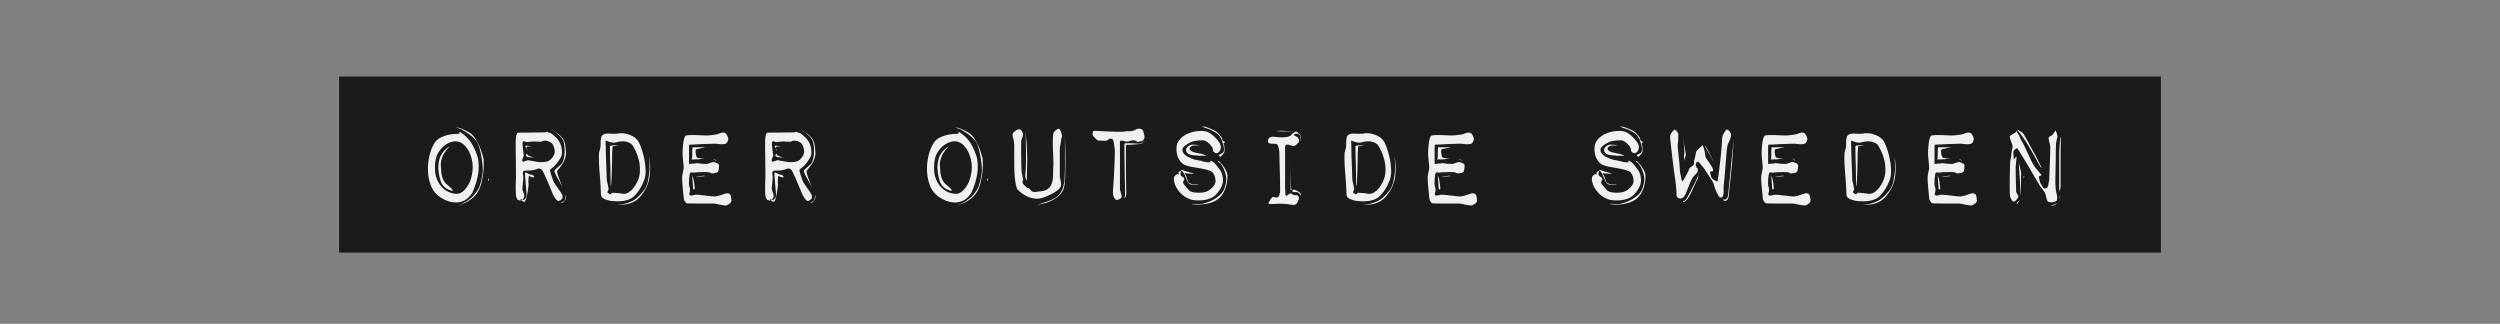 <svg xmlns="http://www.w3.org/2000/svg" xmlns:xlink="http://www.w3.org/1999/xlink" id="Lager_1" x="0px" y="0px" viewBox="0 0 1659.958 215" style="enable-background:new 0 0 1659.958 215;" xml:space="preserve"><rect x="0" y="0" width="1659.958" height="215" fill="#808080" stroke="none"/><g>	<rect x="225.16" y="50.84" style="fill:#1A1B1B;" width="1209.637" height="116.887"></rect>	<rect x="283.638" y="68.585" style="fill:#EFF0F2;" width="260.241" height="75.811"></rect>	<rect x="612.711" y="70.472" style="fill:#EFF0F2;" width="372.764" height="75.811"></rect>	<rect x="1050.376" y="71.878" style="fill:#EFF0F2;" width="326.411" height="75.811"></rect>	<g>		<path style="fill:#1A1B1B;" d="M332.293,166.516h-58.144V54.092h58.144V166.516z M309.753,90.985   c-1.472-1.411-2.729-2.407-3.772-2.99c-1.043-0.583-1.319-0.382-0.828,0.598c0,0.184-0.66,0.276-1.978,0.276   c-1.32,0-2.944,0.184-4.876,0.552c-1.932,0.368-3.879,1.028-5.842,1.979c-1.963,0.951-3.466,2.469-4.508,4.554   c-1.228,2.086-2.194,4.678-2.898,7.773c-0.706,3.099-1.012,6.272-0.92,9.522c0.092,3.252,0.659,6.348,1.702,9.292   c1.042,2.944,2.729,5.397,5.06,7.36c2.452,1.901,4.876,3.189,7.268,3.863c2.392,0.676,4.6,0.844,6.624,0.506   c2.024-0.336,3.802-1.118,5.336-2.346c1.532-1.226,2.729-2.606,3.588-4.14c0.736-1.595,1.44-3.419,2.116-5.475   c0.674-2.054,1.196-4.14,1.564-6.256c0.368-2.115,0.521-4.17,0.46-6.164c-0.062-1.992-0.276-3.786-0.644-5.382   C315.365,98.499,312.881,93.991,309.753,90.985z M303.129,93.837c1.716,0.184,3.234,0.844,4.554,1.979   c1.318,1.135,2.438,2.516,3.358,4.14c0.92,1.626,1.625,3.42,2.116,5.382c0.49,1.964,0.736,3.896,0.736,5.796   c0,1.902-0.262,3.91-0.782,6.026c-0.521,2.116-1.273,4.018-2.254,5.704c-0.982,1.688-2.116,3.082-3.404,4.186   c-1.288,1.104-2.638,1.656-4.048,1.656c-1.472,0-3.082-0.322-4.83-0.966c-1.748-0.645-3.374-1.717-4.876-3.221   c-1.504-1.502-2.746-3.464-3.726-5.888c-0.982-2.422-1.35-5.412-1.104-8.97c0.122-3.557,0.874-6.395,2.254-8.51   c1.38-2.116,2.882-3.741,4.508-4.876c1.625-1.135,3.188-1.854,4.692-2.162C301.825,93.806,302.761,93.715,303.129,93.837z    M298.621,97.241c-0.92,0.491-1.81,1.104-2.668,1.84c-0.798,0.676-1.564,1.534-2.3,2.576c-0.736,1.043-1.319,2.239-1.748,3.588   c-0.86,2.821-1.074,5.812-0.644,8.97c0.428,3.16,1.072,5.658,1.932,7.498c0.49,0.92,1.104,1.718,1.84,2.393   c0.736,0.675,1.486,1.195,2.254,1.563c0.766,0.368,1.456,0.644,2.07,0.828c0.612,0.184,1.012,0.216,1.196,0.092   c0.184-0.306-0.046-0.75-0.69-1.334c-0.644-0.582-1.334-1.21-2.07-1.886c-0.368-0.307-0.813-0.675-1.334-1.104   c-0.522-0.428-1.043-1.042-1.564-1.84c-0.522-0.796-0.982-1.886-1.38-3.266c-0.4-1.38-0.63-3.234-0.69-5.566   c-0.308-2.208-0.17-4.231,0.414-6.072c0.582-1.84,1.302-3.342,2.162-4.508C296.381,99.602,297.455,98.344,298.621,97.241z    M312.145,88.317c-1.412-0.796-2.654-1.472-3.726-2.024c-1.074-0.552-2.04-0.95-2.898-1.196c-0.982-0.306-1.902-0.46-2.76-0.46   l3.404,1.104c0.184,0.062,0.812,0.414,1.886,1.058c1.072,0.644,2.238,1.426,3.496,2.346c1.256,0.92,2.453,1.963,3.588,3.128   c1.134,1.165,1.946,2.392,2.438,3.68c0.49,1.288,0.934,2.775,1.334,4.462c0.398,1.688,0.736,3.45,1.012,5.29   s0.475,3.634,0.598,5.382c0.122,1.748,0.061,3.298-0.184,4.646c-0.43,2.821-1.028,5.367-1.794,7.636   c-0.768,2.27-2.377,4.662-4.83,7.176c-1.288,1.228-2.592,2.254-3.91,3.082c-1.319,0.828-2.53,1.488-3.634,1.979   c-1.35,0.613-2.607,1.073-3.772,1.38c2.084-0.553,4.078-1.257,5.98-2.116c1.594-0.736,3.234-1.732,4.922-2.99   c1.687-1.256,3.05-2.806,4.094-4.646c1.042-1.841,1.824-3.879,2.346-6.118c0.521-2.238,0.904-4.4,1.15-6.486   c0.244-2.084,0.352-3.956,0.322-5.612c-0.032-1.655-0.078-2.912-0.138-3.771c-0.184-0.612-0.491-1.671-0.92-3.174   c-0.43-1.503-1.012-3.128-1.748-4.876c-0.736-1.748-1.642-3.435-2.714-5.061C314.613,90.51,313.433,89.237,312.145,88.317z    M324.381,118.401c-0.246,0.245-0.368,0.43-0.368,0.552c0,0.308,0.03,0.552,0.092,0.736c0.061,0.184,0.245,0.337,0.552,0.46   L324.381,118.401z"></path>		<path style="fill:#1A1B1B;" d="M386.941,166.516h-58.144V54.092h58.144V166.516z M343.701,88.225   c-0.492,0.308-0.828,1.104-1.012,2.392s-0.276,2.392-0.276,3.312c0,0.43,0,1.856,0,4.278c0,2.424,0.03,5.014,0.092,7.774   c0.061,2.76,0.092,5.321,0.092,7.682c0,2.361,0,3.726,0,4.094c0,0.308-0.032,1.104-0.092,2.393   c-0.062,1.287-0.092,2.668-0.092,4.14s0.03,2.884,0.092,4.231c0.061,1.351,0.214,2.271,0.46,2.761   c0.429,0.798,0.644,1.228,0.644,1.288c0,0.062,0.368,0.215,1.104,0.46c0.736,0.184,1.456-0.015,2.162-0.599   c0.704-0.582,1.118-1.271,1.242-2.069c0.06-0.736-0.138-1.625-0.598-2.668s-0.69-1.809-0.69-2.301c0-0.367,0.046-0.92,0.138-1.655   c0.092-0.736,0.168-1.519,0.23-2.347c0.061-0.828,0.123-1.578,0.184-2.254c0.061-0.674,0.092-1.164,0.092-1.472   c-0.124-0.612-0.216-1.38-0.276-2.3c-0.062-0.92,0.092-1.532,0.46-1.84c0.368-0.185,1.364-0.276,2.99-0.276   c1.625,0,2.806-0.122,3.542-0.368c0.92-0.122,1.762-0.368,2.53-0.736c0.767-0.367,1.61-0.336,2.53,0.093   c0.428,0.245,0.92,0.905,1.472,1.978c0.552,1.074,1.118,2.286,1.702,3.634c0.583,1.351,1.15,2.668,1.702,3.956   c0.552,1.288,0.98,2.301,1.288,3.036c0.306,0.798,0.674,1.733,1.104,2.807c0.428,1.073,0.92,2.069,1.472,2.989   c0.552,0.92,1.119,1.672,1.702,2.254c0.582,0.584,1.15,0.722,1.702,0.414c1.164-0.552,1.84-1.118,2.024-1.702   c0.184-0.582,0.152-1.334-0.092-2.254c-0.124-0.306-0.446-0.842-0.966-1.609c-0.522-0.767-1.12-1.625-1.794-2.576   c-0.676-0.95-1.334-1.9-1.978-2.853c-0.644-0.95-1.12-1.886-1.426-2.806c-1.228-3.372-1.84-5.305-1.84-5.796   c0-0.368-0.046-0.598-0.138-0.69c-0.092-0.092-0.016-0.229,0.23-0.413c0.06-0.185,0.536-0.599,1.426-1.242   c0.889-0.645,1.809-1.564,2.76-2.761c0.95-1.195,1.808-2.452,2.576-3.771c0.766-1.318,1.088-2.652,0.966-4.002   c-0.062-2.576-0.598-4.723-1.61-6.44c-1.012-1.716-2.04-2.974-3.082-3.771c-0.92-0.92-1.733-1.579-2.438-1.978   c-0.706-0.398-1.365-0.628-1.978-0.69c-0.492-0.245-0.676-0.414-0.552-0.506c0.122-0.092-0.062-0.046-0.552,0.138   c-0.184,0.184-0.874,0.292-2.07,0.322c-1.196,0.032-2.454,0.046-3.772,0.046c-1.319,0-2.668,0.016-4.048,0.046   c-1.38,0.031-2.316,0.046-2.806,0.046c-1.104,0-2.408,0-3.91,0C344.819,88.041,343.945,88.103,343.701,88.225z M348.669,116.745   c0,0.184,0.046,0.798,0.138,1.84c0.092,1.044,0.184,2.224,0.276,3.542c0.092,1.319,0.198,2.562,0.322,3.726   c0.123,1.166,0.184,1.964,0.184,2.393c0.061,0.92,0.076,1.596,0.046,2.023c-0.031,0.431-0.261,0.891-0.69,1.381   c-0.492,0.552-0.736,0.859-0.736,0.92c0,0.062-0.184,0.092-0.552,0.092c-0.368,0-0.859-0.092-1.472-0.276   c-0.492-0.184-0.828-0.336-1.012-0.46c0.49,0.492,0.95,0.952,1.38,1.38c1.042,0.736,1.748,0.86,2.116,0.368   c0.245-0.368,0.506-1.012,0.782-1.932c0.276-0.92,0.506-1.963,0.69-3.128s0.368-2.33,0.552-3.496   c0.184-1.165,0.276-2.177,0.276-3.036c-0.124-0.797-0.154-1.519-0.092-2.162c0.061-0.644,0.092-1.21,0.092-1.702   c0-0.552,0.092-1.042,0.276-1.472l0.828,0.46c0.92,0.43,1.625,0.613,2.116,0.552c0.612-0.061,0.69-0.368,0.23-0.92   s-0.936-0.828-1.426-0.828c-0.676,0-1.304-0.168-1.886-0.506c-0.583-0.336-1.182-0.628-1.794-0.874   c-0.492-0.184-0.722,0.046-0.69,0.69C348.653,115.963,348.669,116.438,348.669,116.745z M361.825,93.377   c1.226,0,2.514,0.399,3.864,1.196c0.736,0.43,1.318,1.119,1.748,2.069c0.428,0.952,0.704,1.979,0.828,3.082   c0.244,1.104,0.06,2.24-0.552,3.404c-0.614,1.166-1.35,2.116-2.208,2.853c-0.798,0.735-1.826,1.211-3.082,1.426   c-1.258,0.216-2.592,0.292-4.002,0.229c-0.614,0-1.366-0.092-2.254-0.275c-0.89-0.185-1.734-0.337-2.53-0.46   c-0.798-0.123-1.488-0.245-2.07-0.368c-0.583-0.122-0.966-0.185-1.15-0.185c-0.124,0-0.676,0.216-1.656,0.645   c-0.981,0.43-1.595,0.46-1.84,0.092c-0.246-0.244-0.246-0.767,0-1.564c0.245-0.796,0.46-1.348,0.644-1.655   c0.245-0.368,0.322-0.645,0.23-0.828c-0.092-0.185-0.169-0.582-0.23-1.196c0-0.306-0.046-0.782-0.138-1.426   c-0.092-0.645-0.169-1.318-0.23-2.024c-0.062-0.704-0.124-1.334-0.184-1.886c-0.062-0.552-0.092-0.858-0.092-0.92   c0-0.674,0.061-1.164,0.184-1.472c0.306-0.368,0.95-0.368,1.932,0c0.428,0.245,0.75,0.321,0.966,0.229   c0.214-0.092,0.628-0.138,1.242-0.138c0.49,0,1.026-0.046,1.61-0.138c0.582-0.093,1.15-0.139,1.702-0.139   c0.49,0,1.394,0.046,2.714,0.139c1.318,0.092,2.192,0.046,2.622-0.139c0.184-0.244,0.398-0.382,0.644-0.414   C360.781,93.484,361.211,93.438,361.825,93.377z M349.037,96.873c-0.246,0.246-0.2,0.598,0.138,1.058   c0.336,0.46,0.506,0.844,0.506,1.15c0,0.246,0.184,0.552,0.552,0.92l0.184,0.184c-0.246-0.367-0.43-0.766-0.552-1.195   c-0.43-0.736-0.43-1.257,0-1.564c0.368-0.122,0.98-0.184,1.84-0.184h1.288l-2.024-0.368c-0.491-0.122-0.936-0.184-1.334-0.184   C349.235,96.689,349.037,96.751,349.037,96.873z M349.681,101.841c0,0.368-0.124,0.736-0.368,1.104   c-0.062,0.245-0.092,0.43-0.092,0.552l1.196,0.828l4.876,0.275c-0.798-0.06-1.534-0.214-2.208-0.46   c-0.492-0.184-1.012-0.367-1.564-0.552c-0.552-0.184-0.92-0.398-1.104-0.644l-0.552-0.828L349.681,101.841z M364.769,85.28   c1.594,0.92,3.066,1.84,4.416,2.76c1.164,0.92,2.254,1.948,3.266,3.082c1.012,1.136,1.67,2.408,1.978,3.818   c0.552,2.76,0.644,5.598,0.276,8.51c-0.368,2.914-1.166,4.892-2.392,5.934c-1.166,0.92-2.162,1.78-2.99,2.576   c-0.828,0.798-1.242,1.319-1.242,1.564s0.244,0.92,0.736,2.023c0.49,1.104,1.134,2.332,1.932,3.68   c0.796,1.534,1.716,3.252,2.76,5.152c-0.798-1.84-1.441-3.496-1.932-4.968c-0.552-1.349-0.982-2.591-1.288-3.727   c-0.308-1.134-0.43-1.854-0.368-2.161c0.061-0.185,0.428-0.659,1.104-1.427c0.674-0.766,1.395-1.701,2.162-2.806   c0.766-1.104,1.41-2.376,1.932-3.818c0.52-1.44,0.75-2.897,0.69-4.369c-0.184-1.533-0.322-2.944-0.414-4.232   c-0.092-1.288-0.46-2.561-1.104-3.818c-0.644-1.256-1.702-2.498-3.174-3.726C369.645,88.103,367.529,86.753,364.769,85.28z    M372.773,134.409c-0.124,0.308,0.122,0.354,0.736,0.138c0.613-0.214,1.196-0.812,1.748-1.794   c0.429-0.796,0.644-1.594,0.644-2.392c0-0.429-0.032-0.797-0.092-1.104l-0.368,2.024c-0.124,0.491-0.262,0.951-0.414,1.38   c-0.154,0.43-0.384,0.768-0.69,1.012c-0.552,0.308-0.906,0.46-1.058,0.46C373.125,134.133,372.957,134.224,372.773,134.409z"></path>		<path style="fill:#1A1B1B;" d="M442.417,166.516h-58.328V54.092h58.328V166.516z M398.809,94.665c0,0.92-0.016,1.733-0.046,2.438   c-0.031,0.706-0.354,2.07-0.966,4.095c-0.124,0.981-0.169,2.576-0.138,4.784c0.03,2.208,0.138,4.478,0.322,6.808   c0.184,2.332,0.352,4.416,0.506,6.256c0.152,1.84,0.23,2.914,0.23,3.22c0,0.553,0.046,1.596,0.138,3.128   c0.092,1.534,0.138,2.668,0.138,3.404c0,0.43,0.076,0.905,0.23,1.426c0.153,0.522,0.583,1.013,1.288,1.473   c0.705,0.46,1.809,0.905,3.312,1.334c1.502,0.43,3.634,0.644,6.394,0.644c5.152,0,8.97-1.334,11.454-4.002   s4.492-5.994,6.026-9.981c0.736-1.9,1.058-4.232,0.966-6.992c-0.092-2.761-0.446-5.475-1.058-8.143   c-0.614-2.668-1.334-5.09-2.162-7.268c-0.828-2.177-1.672-3.727-2.53-4.646c-0.86-0.98-1.872-1.762-3.036-2.346   c-1.166-0.582-2.362-1.026-3.588-1.334c-1.228-0.306-2.316-0.474-3.266-0.506c-0.952-0.03-1.642-0.015-2.07,0.046   c-0.736,0.308-1.994,0.414-3.772,0.322c-1.779-0.092-3.098-0.138-3.956-0.138c-0.86,0-1.702,0.2-2.53,0.598   c-0.828,0.399-1.334,1.028-1.518,1.886c-0.124,0.43-0.184,0.859-0.184,1.288c-0.124,0.308-0.184,0.69-0.184,1.15   S398.809,94.421,398.809,94.665z M402.121,93.285c0.98,0.43,1.9,0.768,2.76,1.012c1.716,0.492,3.004,0.584,3.864,0.276   c0.306-0.122,0.934-0.276,1.886-0.46c0.95-0.185,1.978-0.276,3.082-0.276s2.176,0.184,3.22,0.552   c1.042,0.368,1.992,0.952,2.852,1.748c0.613,0.86,1.364,2.224,2.254,4.095c0.888,1.871,1.61,3.926,2.162,6.163   c0.552,2.24,0.782,4.662,0.69,7.269c-0.092,2.607-0.752,5.105-1.978,7.498c-1.228,2.331-2.454,4.048-3.68,5.151   c-1.228,1.104-2.332,1.811-3.312,2.116c-0.982,0.308-1.856,0.384-2.622,0.23c-0.768-0.152-1.334-0.261-1.702-0.322   c-0.43,0-0.936-0.046-1.518-0.138c-0.584-0.092-1.15-0.139-1.702-0.139c-0.614,0-1.288-0.029-2.024-0.092   c0,0.246-0.124,0.43-0.368,0.552c-0.43,0.492-0.859,0.584-1.288,0.276c-0.552-0.306-0.952-0.566-1.196-0.782   c-0.246-0.214-0.216-0.628,0.092-1.241c0.184-0.49,0.336-0.782,0.46-0.874c0.123-0.093,0.092-0.507-0.092-1.242   c-0.062-0.675-0.262-1.656-0.598-2.944c-0.338-1.288-0.506-2.3-0.506-3.036c0-0.306-0.032-1.486-0.092-3.542   c-0.062-2.054-0.154-4.292-0.276-6.716c-0.124-2.422-0.2-4.646-0.23-6.67c-0.032-2.024-0.046-3.342-0.046-3.956   c0-0.49-0.016-0.966-0.046-1.426c-0.032-0.46-0.046-0.935-0.046-1.426V93.285z M404.973,97.056c0,4.908,0.092,9.324,0.276,13.248   c0.06,3.312,0.106,6.349,0.138,9.108c0.03,2.76,0.106,4.14,0.23,4.14c0.123,0.062,0.23-0.842,0.322-2.714   c0.092-1.87,0.184-4.017,0.276-6.439s0.152-4.738,0.184-6.946c0.03-2.208,0.046-3.588,0.046-4.141c0-0.489,0-1.088,0-1.794   c0-0.704,0.061-1.394,0.184-2.069c0-0.797,0.03-1.564,0.092-2.3l4.232-0.46c-1.043-0.123-1.994-0.185-2.852-0.185   c-0.736,0-1.396,0.031-1.978,0.092C405.539,96.659,405.157,96.812,404.973,97.056z M430.917,103.773   c0.306,3.005,0.428,5.919,0.368,8.739c-0.184,2.516-0.538,5.061-1.058,7.637c-0.522,2.575-1.488,4.753-2.898,6.531   c-2.76,3.436-5.23,5.674-7.406,6.717c-2.178,1.043-3.758,1.625-4.738,1.747c-0.92,0.368-1.994,0.553-3.22,0.553h-2.116   c1.717,0.308,3.557,0.308,5.52,0c1.594-0.185,3.312-0.705,5.152-1.564c1.84-0.858,3.556-2.269,5.152-4.231   c3.188-3.925,5.074-8.173,5.658-12.742C431.913,112.591,431.775,108.129,430.917,103.773z"></path>		<path style="fill:#1A1B1B;" d="M497.617,166.516h-58.328V54.092h58.328V166.516z M474.525,95.401c0.736,0,1.702,0.092,2.898,0.275   c1.196,0.185,2.254,0.185,3.174,0c1.042-0.061,1.763-0.414,2.162-1.058c0.398-0.645,0.658-1.272,0.782-1.886   c0.122-0.675-0.078-1.533-0.598-2.576c-0.522-1.042-1.09-1.687-1.702-1.932c-0.43-0.245-1.074-0.291-1.932-0.138   c-0.859,0.154-1.534,0.384-2.024,0.69c-0.368,0.184-0.92,0.338-1.656,0.46c-0.736,0.124-1.504,0.246-2.3,0.368   c-0.798,0.124-1.61,0.216-2.438,0.276c-0.828,0.062-1.458,0.092-1.886,0.092c-0.43,0-1.304-0.03-2.622-0.092   c-1.32-0.06-2.746-0.122-4.278-0.184c-1.534-0.06-2.944-0.06-4.232,0c-1.288,0.062-2.147,0.184-2.576,0.368   c-0.43,0.308-0.782,0.982-1.058,2.024c-0.276,1.044-0.492,2.224-0.644,3.542c-0.154,1.319-0.262,2.576-0.322,3.772   c-0.062,1.195-0.092,2.132-0.092,2.806c0,0.676,0.061,1.55,0.184,2.622c0.122,1.074,0.23,2.102,0.322,3.082   c0.092,0.981,0.168,1.901,0.23,2.76c0.06,0.859,0.03,1.442-0.092,1.748c-0.124,0.492-0.308,1.365-0.552,2.622   c-0.246,1.258-0.368,2.438-0.368,3.542c0,0.491,0.046,1.441,0.138,2.852c0.092,1.412,0.214,2.868,0.368,4.37   c0.152,1.504,0.291,2.884,0.414,4.141c0.122,1.258,0.184,1.917,0.184,1.978c0,0.308,0.214,0.859,0.644,1.656   c0.428,0.798,0.98,1.288,1.656,1.472c0.306,0,1.334,0.016,3.082,0.046c1.748,0.032,3.68,0.046,5.796,0.046   c2.116,0,4.078,0,5.888,0c1.809,0,2.836,0,3.082,0c0.306,0,0.842,0.093,1.61,0.276c0.767,0.185,1.564,0.354,2.392,0.506   c0.828,0.154,1.548,0.276,2.162,0.368c0.612,0.092,1.104,0.138,1.472,0.138c0.552,0,1.302-0.321,2.254-0.966   c0.95-0.644,1.486-1.334,1.61-2.069c0-0.736-0.108-1.702-0.322-2.898c-0.216-1.196-0.752-1.886-1.61-2.07   c-0.736-0.244-1.994-0.03-3.772,0.645c-1.779,0.676-3.189,1.073-4.232,1.195c-0.492,0.185-1.396,0.216-2.714,0.093   c-1.32-0.122-2.714-0.276-4.186-0.46c-1.472-0.185-2.822-0.337-4.048-0.46c-1.228-0.123-2.024-0.185-2.392-0.185   c-0.492,0-1.242,0.138-2.254,0.414c-1.012,0.276-1.702,0.262-2.07-0.046c-0.43-0.244-0.521-0.75-0.276-1.518   c0.245-0.767,0.368-1.272,0.368-1.519c0-0.184-0.016-0.566-0.046-1.149c-0.032-0.583-0.17-1.181-0.414-1.795   c-0.124-0.122-0.2-0.689-0.23-1.701c-0.032-1.013,0-2.024,0.092-3.036c0.092-1.013,0.198-1.946,0.322-2.807   c0.123-0.857,0.307-1.317,0.552-1.38c0.306-0.306,0.796-0.368,1.472-0.184c0.674,0.184,1.256,0.153,1.748-0.092   c0.184,0,0.736-0.03,1.656-0.093c0.92-0.06,1.9-0.092,2.944-0.092c1.042,0,2.008,0,2.898,0c0.889,0,1.518,0.062,1.886,0.185   c0.49,0.245,0.92,0.445,1.288,0.598c0.368,0.154,1.134,0.107,2.3-0.138c1.288-0.122,2.054-0.553,2.3-1.288   c0.244-0.736,0.398-1.687,0.46-2.853c0.184-1.226-0.124-1.978-0.92-2.254c-0.797-0.275-1.472-0.566-2.024-0.874   c-0.675-0.122-1.534,0.016-2.576,0.414c-1.044,0.399-1.872,0.66-2.484,0.782c-0.308,0-0.813,0-1.518,0   c-0.706,0-1.412-0.046-2.116-0.138c-0.706-0.093-1.38-0.185-2.024-0.276s-1.12-0.138-1.426-0.138   c-0.368,0.184-0.813,0.275-1.334,0.275c-0.521,0-1.089,0.032-1.702,0.093c-0.492,0.123-1.074,0.184-1.748,0.184v-5.98   c0-1.532,0-2.958,0-4.277c0-1.318,0.06-2.162,0.184-2.53c2.82-0.061,5.428-0.184,7.82-0.368c2.024-0.061,3.924-0.122,5.704-0.184   C472.991,95.432,474.095,95.401,474.525,95.401z M468.545,97.793h-8.74c-0.124,0.92-0.184,1.748-0.184,2.484v3.128   c0,0.859-0.031,1.411-0.092,1.655c-0.184,0.308-0.308,0.584-0.368,0.828c1.656,0,3.097-0.03,4.324-0.092   c1.164-0.184,2.192-0.276,3.082-0.276c0.888,0,1.456-0.029,1.702-0.092c0.061,0-0.169,0-0.69,0c-0.521,0-1.135-0.061-1.84-0.184   c-0.706-0.122-1.412-0.244-2.116-0.368c-0.706-0.122-1.12-0.49-1.242-1.104c-0.308-0.98-0.492-1.947-0.552-2.898   c-0.062-0.95,0.092-1.518,0.46-1.702c0.184-0.184,0.598-0.306,1.242-0.368c0.644-0.061,1.334-0.214,2.07-0.46   C466.459,98.161,467.441,97.976,468.545,97.793z M459.62,116.468c0,0.308,0.03,0.937,0.092,1.887   c0.06,0.951,0.152,2.009,0.276,3.174c0.122,1.35,0.214,2.76,0.276,4.231l2.024-0.368c-0.246,0.368-0.43,0.553-0.552,0.553   c-0.246,0-0.384-0.152-0.414-0.46c-0.032-0.307-0.078-0.98-0.138-2.024c-0.184-1.104-0.322-2.07-0.414-2.898   c-0.092-0.827-0.262-1.578-0.506-2.254C460.08,117.696,459.865,117.083,459.62,116.468z M461.921,117.573   c0.06,0,0.444-0.03,1.15-0.092c0.705-0.061,1.472-0.153,2.3-0.276c0.828-0.122,1.533-0.198,2.116-0.23   c0.582-0.03,0.842-0.046,0.782-0.046c-0.308-0.244-0.844-0.321-1.61-0.229c-0.768,0.092-1.549,0.199-2.346,0.321   c-0.798,0.124-1.426,0.262-1.886,0.414C461.967,117.589,461.797,117.634,461.921,117.573z M473.421,105.337l2.576,1.748   c-0.491-0.612-0.981-1.042-1.472-1.288C474.095,105.552,473.727,105.398,473.421,105.337z"></path>		<path style="fill:#1A1B1B;" d="M552.54,166.516h-58.144V54.092h58.144V166.516z M509.3,88.225   c-0.492,0.308-0.828,1.104-1.012,2.392s-0.276,2.392-0.276,3.312c0,0.43,0,1.856,0,4.278c0,2.424,0.03,5.014,0.092,7.774   c0.061,2.76,0.092,5.321,0.092,7.682c0,2.361,0,3.726,0,4.094c0,0.308-0.032,1.104-0.092,2.393   c-0.062,1.287-0.092,2.668-0.092,4.14s0.03,2.884,0.092,4.231c0.061,1.351,0.214,2.271,0.46,2.761   c0.429,0.798,0.644,1.228,0.644,1.288c0,0.062,0.368,0.215,1.104,0.46c0.736,0.184,1.456-0.015,2.162-0.599   c0.704-0.582,1.118-1.271,1.242-2.069c0.06-0.736-0.138-1.625-0.598-2.668s-0.69-1.809-0.69-2.301c0-0.367,0.046-0.92,0.138-1.655   c0.092-0.736,0.168-1.519,0.23-2.347c0.061-0.828,0.123-1.578,0.184-2.254c0.061-0.674,0.092-1.164,0.092-1.472   c-0.124-0.612-0.216-1.38-0.276-2.3c-0.062-0.92,0.092-1.532,0.46-1.84c0.368-0.185,1.364-0.276,2.99-0.276   c1.625,0,2.806-0.122,3.542-0.368c0.92-0.122,1.762-0.368,2.53-0.736c0.767-0.367,1.61-0.336,2.53,0.093   c0.428,0.245,0.92,0.905,1.472,1.978c0.552,1.074,1.118,2.286,1.702,3.634c0.583,1.351,1.15,2.668,1.702,3.956   c0.552,1.288,0.98,2.301,1.288,3.036c0.306,0.798,0.674,1.733,1.104,2.807c0.428,1.073,0.92,2.069,1.472,2.989   c0.552,0.92,1.119,1.672,1.702,2.254c0.582,0.584,1.15,0.722,1.702,0.414c1.164-0.552,1.84-1.118,2.024-1.702   c0.184-0.582,0.152-1.334-0.092-2.254c-0.124-0.306-0.446-0.842-0.966-1.609c-0.522-0.767-1.12-1.625-1.794-2.576   c-0.676-0.95-1.334-1.9-1.978-2.853c-0.644-0.95-1.12-1.886-1.426-2.806c-1.228-3.372-1.84-5.305-1.84-5.796   c0-0.368-0.046-0.598-0.138-0.69c-0.092-0.092-0.016-0.229,0.23-0.413c0.06-0.185,0.536-0.599,1.426-1.242   c0.889-0.645,1.809-1.564,2.76-2.761c0.95-1.195,1.808-2.452,2.576-3.771c0.766-1.318,1.088-2.652,0.966-4.002   c-0.062-2.576-0.598-4.723-1.61-6.44c-1.012-1.716-2.04-2.974-3.082-3.771c-0.92-0.92-1.733-1.579-2.438-1.978   c-0.706-0.398-1.365-0.628-1.978-0.69c-0.492-0.245-0.676-0.414-0.552-0.506c0.122-0.092-0.062-0.046-0.552,0.138   c-0.184,0.184-0.874,0.292-2.07,0.322c-1.196,0.032-2.454,0.046-3.772,0.046c-1.319,0-2.668,0.016-4.048,0.046   c-1.38,0.031-2.316,0.046-2.806,0.046c-1.104,0-2.408,0-3.91,0C510.418,88.041,509.544,88.103,509.3,88.225z M514.268,116.745   c0,0.184,0.046,0.798,0.138,1.84c0.092,1.044,0.184,2.224,0.276,3.542c0.092,1.319,0.198,2.562,0.322,3.726   c0.123,1.166,0.184,1.964,0.184,2.393c0.061,0.92,0.076,1.596,0.046,2.023c-0.031,0.431-0.261,0.891-0.69,1.381   c-0.492,0.552-0.736,0.859-0.736,0.92c0,0.062-0.184,0.092-0.552,0.092c-0.368,0-0.859-0.092-1.472-0.276   c-0.492-0.184-0.828-0.336-1.012-0.46c0.49,0.492,0.95,0.952,1.38,1.38c1.042,0.736,1.748,0.86,2.116,0.368   c0.245-0.368,0.506-1.012,0.782-1.932c0.276-0.92,0.506-1.963,0.69-3.128s0.368-2.33,0.552-3.496   c0.184-1.165,0.276-2.177,0.276-3.036c-0.124-0.797-0.154-1.519-0.092-2.162c0.061-0.644,0.092-1.21,0.092-1.702   c0-0.552,0.092-1.042,0.276-1.472l0.828,0.46c0.92,0.43,1.625,0.613,2.116,0.552c0.612-0.061,0.69-0.368,0.23-0.92   s-0.936-0.828-1.426-0.828c-0.676,0-1.304-0.168-1.886-0.506c-0.583-0.336-1.182-0.628-1.794-0.874   c-0.492-0.184-0.722,0.046-0.69,0.69C514.252,115.963,514.268,116.438,514.268,116.745z M527.424,93.377   c1.226,0,2.514,0.399,3.864,1.196c0.736,0.43,1.318,1.119,1.748,2.069c0.428,0.952,0.704,1.979,0.828,3.082   c0.244,1.104,0.06,2.24-0.552,3.404c-0.614,1.166-1.35,2.116-2.208,2.853c-0.798,0.735-1.826,1.211-3.082,1.426   c-1.258,0.216-2.592,0.292-4.002,0.229c-0.614,0-1.366-0.092-2.254-0.275c-0.89-0.185-1.734-0.337-2.53-0.46   c-0.798-0.123-1.488-0.245-2.07-0.368c-0.583-0.122-0.966-0.185-1.15-0.185c-0.124,0-0.676,0.216-1.656,0.645   c-0.981,0.43-1.595,0.46-1.84,0.092c-0.246-0.244-0.246-0.767,0-1.564c0.245-0.796,0.46-1.348,0.644-1.655   c0.245-0.368,0.322-0.645,0.23-0.828c-0.092-0.185-0.169-0.582-0.23-1.196c0-0.306-0.046-0.782-0.138-1.426   c-0.092-0.645-0.169-1.318-0.23-2.024c-0.062-0.704-0.124-1.334-0.184-1.886c-0.062-0.552-0.092-0.858-0.092-0.92   c0-0.674,0.061-1.164,0.184-1.472c0.306-0.368,0.95-0.368,1.932,0c0.428,0.245,0.75,0.321,0.966,0.229   c0.214-0.092,0.628-0.138,1.242-0.138c0.49,0,1.026-0.046,1.61-0.138c0.582-0.093,1.15-0.139,1.702-0.139   c0.49,0,1.394,0.046,2.714,0.139c1.318,0.092,2.192,0.046,2.622-0.139c0.184-0.244,0.398-0.382,0.644-0.414   C526.38,93.484,526.81,93.438,527.424,93.377z M514.636,96.873c-0.246,0.246-0.2,0.598,0.138,1.058   c0.336,0.46,0.506,0.844,0.506,1.15c0,0.246,0.184,0.552,0.552,0.92l0.184,0.184c-0.246-0.367-0.43-0.766-0.552-1.195   c-0.43-0.736-0.43-1.257,0-1.564c0.368-0.122,0.98-0.184,1.84-0.184h1.288l-2.024-0.368c-0.491-0.122-0.936-0.184-1.334-0.184   C514.834,96.689,514.636,96.751,514.636,96.873z M515.28,101.841c0,0.368-0.124,0.736-0.368,1.104   c-0.062,0.245-0.092,0.43-0.092,0.552l1.196,0.828l4.876,0.275c-0.798-0.06-1.534-0.214-2.208-0.46   c-0.492-0.184-1.012-0.367-1.564-0.552c-0.552-0.184-0.92-0.398-1.104-0.644l-0.552-0.828L515.28,101.841z M530.368,85.28   c1.594,0.92,3.066,1.84,4.416,2.76c1.164,0.92,2.254,1.948,3.266,3.082c1.012,1.136,1.67,2.408,1.978,3.818   c0.552,2.76,0.644,5.598,0.276,8.51c-0.368,2.914-1.166,4.892-2.392,5.934c-1.166,0.92-2.162,1.78-2.99,2.576   c-0.828,0.798-1.242,1.319-1.242,1.564s0.244,0.92,0.736,2.023c0.49,1.104,1.134,2.332,1.932,3.68   c0.796,1.534,1.716,3.252,2.76,5.152c-0.798-1.84-1.441-3.496-1.932-4.968c-0.552-1.349-0.982-2.591-1.288-3.727   c-0.308-1.134-0.43-1.854-0.368-2.161c0.061-0.185,0.428-0.659,1.104-1.427c0.674-0.766,1.395-1.701,2.162-2.806   c0.766-1.104,1.41-2.376,1.932-3.818c0.52-1.44,0.75-2.897,0.69-4.369c-0.184-1.533-0.322-2.944-0.414-4.232   c-0.092-1.288-0.46-2.561-1.104-3.818c-0.644-1.256-1.702-2.498-3.174-3.726C535.244,88.103,533.128,86.753,530.368,85.28z    M538.372,134.409c-0.124,0.308,0.122,0.354,0.736,0.138c0.613-0.214,1.196-0.812,1.748-1.794   c0.429-0.796,0.644-1.594,0.644-2.392c0-0.429-0.032-0.797-0.092-1.104l-0.368,2.024c-0.124,0.491-0.262,0.951-0.414,1.38   c-0.154,0.43-0.384,0.768-0.69,1.012c-0.552,0.308-0.906,0.46-1.058,0.46C538.724,134.133,538.556,134.224,538.372,134.409z"></path>		<path style="fill:#1A1B1B;" d="M663.675,166.516h-58.144V54.092h58.144V166.516z M641.135,90.985   c-1.472-1.411-2.729-2.407-3.772-2.99c-1.043-0.583-1.319-0.382-0.828,0.598c0,0.184-0.66,0.276-1.978,0.276   c-1.32,0-2.944,0.184-4.876,0.552c-1.932,0.368-3.879,1.028-5.842,1.979c-1.963,0.951-3.466,2.469-4.508,4.554   c-1.228,2.086-2.194,4.678-2.898,7.773c-0.706,3.099-1.012,6.272-0.92,9.522c0.092,3.252,0.659,6.348,1.702,9.292   c1.042,2.944,2.729,5.397,5.06,7.36c2.452,1.901,4.876,3.189,7.268,3.863c2.392,0.676,4.6,0.844,6.624,0.506   c2.024-0.336,3.802-1.118,5.336-2.346c1.532-1.226,2.729-2.606,3.588-4.14c0.736-1.595,1.44-3.419,2.116-5.475   c0.674-2.054,1.196-4.14,1.564-6.256c0.368-2.115,0.521-4.17,0.46-6.164c-0.062-1.992-0.276-3.786-0.644-5.382   C646.747,98.499,644.263,93.991,641.135,90.985z M634.511,93.837c1.716,0.184,3.234,0.844,4.554,1.979   c1.318,1.135,2.438,2.516,3.358,4.14c0.92,1.626,1.625,3.42,2.116,5.382c0.49,1.964,0.736,3.896,0.736,5.796   c0,1.902-0.262,3.91-0.782,6.026c-0.521,2.116-1.273,4.018-2.254,5.704c-0.982,1.688-2.116,3.082-3.404,4.186   c-1.288,1.104-2.638,1.656-4.048,1.656c-1.472,0-3.082-0.322-4.83-0.966c-1.748-0.645-3.374-1.717-4.876-3.221   c-1.504-1.502-2.746-3.464-3.726-5.888c-0.982-2.422-1.35-5.412-1.104-8.97c0.122-3.557,0.874-6.395,2.254-8.51   c1.38-2.116,2.882-3.741,4.508-4.876c1.625-1.135,3.188-1.854,4.692-2.162C633.207,93.806,634.143,93.715,634.511,93.837z    M630.003,97.241c-0.92,0.491-1.81,1.104-2.668,1.84c-0.798,0.676-1.564,1.534-2.3,2.576c-0.736,1.043-1.319,2.239-1.748,3.588   c-0.86,2.821-1.074,5.812-0.644,8.97c0.428,3.16,1.072,5.658,1.932,7.498c0.49,0.92,1.104,1.718,1.84,2.393   c0.736,0.675,1.486,1.195,2.254,1.563c0.766,0.368,1.456,0.644,2.07,0.828c0.612,0.184,1.012,0.216,1.196,0.092   c0.184-0.306-0.046-0.75-0.69-1.334c-0.644-0.582-1.334-1.21-2.07-1.886c-0.368-0.307-0.813-0.675-1.334-1.104   c-0.522-0.428-1.043-1.042-1.564-1.84c-0.522-0.796-0.982-1.886-1.38-3.266c-0.4-1.38-0.63-3.234-0.69-5.566   c-0.308-2.208-0.17-4.231,0.414-6.072c0.582-1.84,1.302-3.342,2.162-4.508C627.763,99.602,628.837,98.344,630.003,97.241z    M643.527,88.317c-1.412-0.796-2.654-1.472-3.726-2.024c-1.074-0.552-2.04-0.95-2.898-1.196c-0.982-0.306-1.902-0.46-2.76-0.46   l3.404,1.104c0.184,0.062,0.812,0.414,1.886,1.058c1.072,0.644,2.238,1.426,3.496,2.346c1.256,0.92,2.453,1.963,3.588,3.128   c1.134,1.165,1.946,2.392,2.438,3.68c0.49,1.288,0.934,2.775,1.334,4.462c0.398,1.688,0.736,3.45,1.012,5.29   s0.475,3.634,0.598,5.382c0.122,1.748,0.061,3.298-0.184,4.646c-0.43,2.821-1.028,5.367-1.794,7.636   c-0.768,2.27-2.377,4.662-4.83,7.176c-1.288,1.228-2.592,2.254-3.91,3.082c-1.319,0.828-2.53,1.488-3.634,1.979   c-1.35,0.613-2.607,1.073-3.772,1.38c2.084-0.553,4.078-1.257,5.98-2.116c1.594-0.736,3.234-1.732,4.922-2.99   c1.687-1.256,3.05-2.806,4.094-4.646c1.042-1.841,1.824-3.879,2.346-6.118c0.521-2.238,0.904-4.4,1.15-6.486   c0.244-2.084,0.352-3.956,0.322-5.612c-0.032-1.655-0.078-2.912-0.138-3.771c-0.184-0.612-0.491-1.671-0.92-3.174   c-0.43-1.503-1.012-3.128-1.748-4.876c-0.736-1.748-1.642-3.435-2.714-5.061C645.995,90.51,644.815,89.237,643.527,88.317z    M655.763,118.401c-0.246,0.245-0.368,0.43-0.368,0.552c0,0.308,0.03,0.552,0.092,0.736c0.061,0.184,0.245,0.337,0.552,0.46   L655.763,118.401z"></path>		<path style="fill:#1A1B1B;" d="M717.771,166.516h-58.236V54.092h58.236V166.516z M703.051,85.465c-0.43,0-0.998,0.246-1.702,0.736   c-0.706,0.491-1.304,1.166-1.794,2.024c-0.246,0.43-0.399,1.672-0.46,3.726c-0.062,2.056-0.046,4.37,0.046,6.946   c0.092,2.575,0.184,5.121,0.276,7.636c0.092,2.516,0.046,4.355-0.138,5.52c0,1.35-0.016,2.822-0.046,4.416   c-0.032,1.596-0.23,3.098-0.598,4.508c-0.368,1.412-1.043,2.654-2.024,3.727c-0.982,1.073-2.454,1.794-4.416,2.162   c-1.964,0.308-3.436,0.491-4.416,0.552c-0.982,0.062-1.718,0-2.208-0.184c-0.492-0.185-0.782-0.398-0.874-0.645   c-0.092-0.244-0.292-0.49-0.598-0.736c-0.552-0.428-0.828-0.72-0.828-0.874c0-0.152-0.154-0.198-0.46-0.138   c-0.368,0.185-0.814,0-1.334-0.552c-0.521-0.552-1.089-1.104-1.702-1.656c-0.492-0.552-0.752-1.012-0.782-1.38   c-0.032-0.368-0.046-0.674-0.046-0.92c0.061-0.184,0.184-0.398,0.368-0.644s0.122-0.767-0.184-1.564   c-0.124-0.797-0.308-1.717-0.552-2.76c-0.246-1.042-0.368-2.208-0.368-3.496c0-0.675-0.032-2.009-0.092-4.002   c-0.062-1.992-0.092-4.078-0.092-6.256c0-2.177,0-4.125,0-5.843c0-1.716,0.061-2.698,0.184-2.943   c0.122-0.307,0.382-0.98,0.782-2.024c0.398-1.042,0.414-1.9,0.046-2.576c-0.736-1.778-1.656-2.576-2.76-2.392   c-0.492,0.124-1.15,0.446-1.978,0.966c-0.828,0.522-1.426,1.12-1.794,1.794c-0.308,0.614-0.23,1.672,0.23,3.174   c0.46,1.504,0.69,3.082,0.69,4.738c0,0.492,0,1.534,0,3.128c0,1.596,0,3.374,0,5.336c0,1.964,0.015,4.048,0.046,6.256   c0.03,2.208,0.138,4.34,0.322,6.395c0.184,2.056,0.444,3.834,0.782,5.336c0.336,1.504,0.69,2.47,1.058,2.897   c0.674,0.676,1.594,1.473,2.76,2.393c1.164,0.92,2.53,1.718,4.094,2.392c1.564,0.676,3.25,1.09,5.06,1.242   c1.808,0.154,3.694-0.138,5.658-0.874c3.864-1.532,6.684-2.958,8.464-4.278c1.778-1.317,2.729-2.56,2.852-3.726   c0-1.164-0.124-2.3-0.368-3.404c-0.246-1.104-0.399-1.808-0.46-2.115c0-0.123,0-1.135,0-3.036c0-1.9,0-3.986,0-6.256   c0-2.269,0-4.431,0-6.486c0-2.055,0-3.326,0-3.818c0.244-0.92,0.49-2.222,0.736-3.91c0.245-1.686,0.49-2.836,0.736-3.449   c0.06-0.675-0.17-1.671-0.69-2.99C703.955,86.217,703.479,85.527,703.051,85.465z M680.971,113.8   c-0.308,2.332-0.246,3.956,0.184,4.876c0.184,0.614,0.398,1.013,0.644,1.196c0-2.024,0.03-3.956,0.092-5.796   c0-1.472,0.03-3.005,0.092-4.601c0.06-1.594,0.092-2.79,0.092-3.588c0-0.92-0.032-2.346-0.092-4.277   c-0.062-1.933-0.154-3.971-0.276-6.118c-0.246-2.515-0.492-5.152-0.736-7.912c0,0.124,0.03,1.35,0.092,3.68   c0.06,2.332,0.122,5,0.184,8.004c0.061,3.006,0.061,5.889,0,8.648C681.185,110.673,681.093,112.636,680.971,113.8z    M707.099,90.892v14.076c0,1.84,0,3.634,0,5.382s-0.031,3.312-0.092,4.692c-0.062,1.38-0.108,2.562-0.138,3.542   c-0.031,0.981-0.046,1.534-0.046,1.656c-0.184,0.43-0.338,1.119-0.46,2.069c-0.124,0.952-0.414,1.994-0.874,3.129   s-1.104,2.254-1.932,3.357c-0.828,1.104-1.948,2.056-3.358,2.853c-1.534,0.859-2.99,1.518-4.37,1.978   c-1.38,0.46-2.592,0.874-3.634,1.242c-1.166,0.43-2.332,0.768-3.496,1.012c2.576-0.244,4.968-0.796,7.176-1.656   c1.962-0.735,3.924-1.777,5.888-3.128c1.962-1.348,3.464-3.28,4.508-5.796c0.552-1.9,0.888-4.768,1.012-8.602   c0.122-3.833,0.184-7.62,0.184-11.362C707.467,100.86,707.343,96.045,707.099,90.892z"></path>		<path style="fill:#1A1B1B;" d="M771.499,166.516h-58.236V54.092h58.236V166.516z M743.439,87.488   c-0.614,0-1.748-0.014-3.404-0.046c-1.656-0.03-3.404-0.092-5.244-0.184c-1.84-0.092-3.512-0.184-5.014-0.276   c-1.503-0.092-2.408-0.138-2.714-0.138c-0.676,0-1.104,0.169-1.288,0.506c-0.184,0.338-0.308,0.844-0.368,1.518   c0,0.736,0.46,1.564,1.38,2.483c0.92,0.921,1.533,1.473,1.84,1.656c0.184,0.185,0.582,0.292,1.196,0.322   c0.612,0.031,1.272,0.062,1.978,0.092c0.705,0.032,1.364,0.046,1.978,0.046c0.612,0,0.98-0.03,1.104-0.092   c0.49-0.244,0.842-0.521,1.058-0.828c0.214-0.306,0.874-0.46,1.978-0.46c0.428,0,0.766,0.23,1.012,0.69   c0.245,0.46,0.444,1.043,0.598,1.748c0.152,0.705,0.26,1.441,0.322,2.208c0.061,0.768,0.153,1.426,0.276,1.978   c0.122,0.552,0.152,1.994,0.092,4.324c-0.062,2.331-0.154,4.861-0.276,7.59c-0.124,2.729-0.262,5.474-0.414,8.234   c-0.154,2.76-0.292,4.783-0.414,6.071c-0.308,2.7-0.169,4.632,0.414,5.796c0.582,1.166,1.118,1.841,1.61,2.024   c0.49,0.124,1.119-0.015,1.886-0.414c0.766-0.398,1.302-0.782,1.61-1.149c0.245-0.245,0.306-0.629,0.184-1.15   c-0.124-0.521-0.308-1.088-0.552-1.702l-0.644-2.668v-32.2h0.552c0.245,0,0.444-0.014,0.598-0.046   c0.152-0.03,0.352-0.046,0.598-0.046c0.613,0.062,1.042,0.184,1.288,0.368c0.245,0.184,0.736,0.275,1.472,0.275   c0.796,0,1.226-0.029,1.288-0.092c0.06-0.061,0.336-0.214,0.828-0.46c0.612-0.061,1.318-0.152,2.116-0.275   c0.796-0.123,1.472,0.062,2.024,0.552c0.552,0.43,0.966,0.583,1.242,0.46c0.276-0.122,0.904-0.244,1.886-0.368   c1.104-0.244,1.84-0.828,2.208-1.748c0.368-0.92,0.184-2.452-0.552-4.6c-0.246-0.92-0.706-1.518-1.38-1.794   c-0.676-0.276-1.366-0.352-2.07-0.23c-0.706,0.124-1.35,0.354-1.932,0.69c-0.584,0.338-1.028,0.538-1.334,0.598   c-0.552,0.246-1.319,0.368-2.3,0.368c-0.982,0-1.78,0-2.392,0c-0.492,0.062-0.952,0.154-1.38,0.276   c-0.368,0.062-0.828,0.092-1.38,0.092C744.451,87.488,743.929,87.488,743.439,87.488z M746.567,95.401   c0,6.071,0.061,11.47,0.184,16.191c0,2.147,0.03,4.218,0.092,6.21c0.061,1.994,0.106,3.804,0.138,5.429   c0.03,1.625,0.046,2.989,0.046,4.094c0,1.104,0,1.688,0,1.748c0,0.613-0.092,1.195-0.276,1.748   c-0.124,0.368-0.246,0.613-0.368,0.735c0.368,0,0.674-0.244,0.92-0.735c0.184-0.245,0.336-0.767,0.46-1.564   c0.123-0.796,0.123-1.932,0-3.404c0-1.532-0.031-3.878-0.092-7.037c-0.062-3.158-0.092-6.333-0.092-9.522c0-3.188,0-6.01,0-8.464   c0-2.452,0-3.772,0-3.956c0-0.49,0.276-0.736,0.828-0.736c0.184,0,0.736,0,1.656,0s1.916-0.061,2.99-0.184   c1.072-0.122,2.07-0.214,2.99-0.276c0.92-0.061,1.532-0.152,1.84-0.275c0.674-0.49,1.226-0.95,1.656-1.381   c0.368-0.367,0.612-0.704,0.736-1.012c-0.246,0.492-0.614,0.859-1.104,1.104c-0.92,0.859-1.932,1.288-3.036,1.288   c-0.614,0-1.442-0.046-2.484-0.139c-1.043-0.092-2.07-0.138-3.082-0.138s-1.902,0-2.668,0   C747.133,95.125,746.689,95.217,746.567,95.401z"></path>		<path style="fill:#1A1B1B;" d="M826.053,166.516h-58.236V54.092h58.236V166.516z M808.573,101.472   c0.674-0.244,1.242-0.904,1.702-1.978c0.46-1.072,0.474-2.192,0.046-3.358c-0.124-0.49-0.506-1.195-1.15-2.116   c-0.644-0.92-1.426-1.84-2.346-2.76s-1.932-1.778-3.036-2.576c-1.104-0.796-2.392-1.318-3.864-1.564   c-1.288-0.245-3.021-0.245-5.198,0c-2.178,0.246-4.264,0.813-6.256,1.702c-1.994,0.89-3.711,2.148-5.152,3.772   c-1.442,1.626-2.162,3.604-2.162,5.935c0,2.516,0.336,4.508,1.012,5.979c0.674,1.473,1.472,2.654,2.392,3.542   c0.92,0.89,1.932,1.488,3.036,1.794c1.104,0.308,2.084,0.584,2.944,0.828c0.92,0.185,2.07,0.384,3.45,0.598   c1.38,0.216,2.791,0.461,4.232,0.736c1.44,0.276,2.744,0.584,3.91,0.92c1.165,0.338,2.024,0.722,2.576,1.15   c0.98,0.859,1.686,2.162,2.116,3.91c0.429,1.748,0.368,3.144-0.184,4.186c-0.43,1.044-1.503,2.27-3.22,3.68   c-1.718,1.412-4.08,2.116-7.084,2.116c-1.472,0-2.668-0.076-3.588-0.229c-0.92-0.152-1.656-0.368-2.208-0.645   c-0.552-0.275-1.012-0.644-1.38-1.104c-0.368-0.46-0.798-0.935-1.288-1.426c-0.86-1.043-1.458-1.763-1.794-2.162   c-0.337-0.398-0.506-0.874-0.506-1.427c0-0.49,0.168-0.903,0.506-1.241c0.336-0.337,0.383-0.751,0.138-1.242   c-0.246-0.612-0.522-0.935-0.828-0.966c-0.308-0.03-0.521-0.169-0.644-0.414c-0.308-0.185-0.552-0.429-0.736-0.736   c-0.184-0.307-0.246-0.704-0.184-1.196c0-0.428,0.122-0.828,0.368-1.195c0.061-0.245,0.092-0.429,0.092-0.553   c-0.246,0.124-0.521,0.216-0.828,0.276c-0.614,0.246-0.92,0.584-0.92,1.012c-0.124,0.308-0.062,0.584,0.184,0.828   c0.061,0.124,0.092,0.216,0.092,0.276c-0.552-0.185-1.104-0.185-1.656,0c-0.368,0.245-0.752,0.583-1.15,1.012   c-0.399,0.43-0.598,1.136-0.598,2.116c0,0.92,0.214,2.01,0.644,3.266c0.428,1.258,1.088,2.516,1.978,3.772   c0.889,1.258,1.886,2.377,2.99,3.357c1.104,0.982,2.36,1.78,3.772,2.393c1.348,0.676,2.882,1.09,4.6,1.242   c1.717,0.153,3.389,0.153,5.014,0c1.625-0.152,3.143-0.49,4.554-1.013c1.41-0.521,2.544-1.118,3.404-1.794   c1.594-1.41,2.99-3.158,4.186-5.244c1.196-2.084,1.67-4.231,1.426-6.439c-0.184-2.269-0.86-4.2-2.024-5.796   c-1.166-1.595-2.116-2.82-2.852-3.681c-0.859-0.857-1.58-1.486-2.162-1.886c-0.584-0.398-0.998-0.536-1.242-0.414   c-0.062,0.185-0.092,0.46-0.092,0.828c0,0.062,0.03,0.124,0.092,0.184c-0.676,0.124-1.258,0.124-1.748,0   c-1.043,0-2.116-0.184-3.22-0.552c-0.86-0.306-2.102-0.582-3.726-0.828c-1.626-0.244-2.96-0.644-4.002-1.195   c-1.104-0.49-1.596-0.736-1.472-0.736c0.122,0-0.124-0.061-0.736-0.184c-0.368-0.123-1.074-0.645-2.116-1.564   c-1.043-0.92-1.564-2.024-1.564-3.312c0-0.675,0.306-1.303,0.92-1.887c0.612-0.582,1.318-1.134,2.116-1.655   c0.796-0.521,1.625-0.98,2.484-1.381c0.858-0.397,1.564-0.628,2.116-0.689c1.042-0.244,2.468-0.429,4.278-0.552   c1.808-0.123,3.082,0.092,3.818,0.644c0.858,0.43,1.702,1.104,2.53,2.024c0.828,0.92,1.394,1.688,1.702,2.3   c0.245,0.491,0.336,0.981,0.276,1.472c-0.062,0.492,0.214,0.982,0.828,1.473c0.429,0.43,0.98,0.644,1.656,0.644   C808.081,101.749,808.328,101.657,808.573,101.472z M789.253,114.169c-0.614-0.061-1.518-0.306-2.714-0.736   c-1.196-0.428-1.948-0.644-2.254-0.644c-0.246,0-0.169,0.153,0.23,0.46c0.398,0.308,0.75,0.676,1.058,1.104   c0.428,0.492,0.996,1.656,1.702,3.496c0.704,1.841,1.426,3.16,2.162,3.956c0.49,0.43,1.072,0.706,1.748,0.828   c0.674,0.124,1.38,0.185,2.116,0.185h2.76c-0.552-0.185-1.074-0.276-1.564-0.276c-0.43,0-0.859,0-1.288,0   c-0.43,0-0.768-0.03-1.012-0.092c-0.43-0.061-0.906-0.198-1.426-0.414c-0.522-0.215-0.966-0.444-1.334-0.69   c-0.308-0.244-0.644-0.888-1.012-1.932c-0.368-1.042-0.644-1.87-0.828-2.484c-0.246-0.49-0.552-1.012-0.92-1.563   c-0.124-0.368-0.276-0.582-0.46-0.645c0.245,0.062,0.582,0.185,1.012,0.368c0.244,0.062,0.536,0.092,0.874,0.092   c0.336,0,0.566,0,0.69,0c0.306,0,0.644,0.032,1.012,0.093c0.368,0.062,0.796,0.092,1.288,0.092h1.84   c-0.552-0.122-1.043-0.307-1.472-0.553c-0.43-0.06-0.874-0.152-1.334-0.275C789.667,114.415,789.375,114.293,789.253,114.169z    M800.937,103.497l-1.196-0.645c-0.675-0.306-1.35-0.552-2.024-0.735c-0.184,0-0.644-0.076-1.38-0.23   c-0.736-0.152-1.55-0.321-2.438-0.506c-0.89-0.184-1.688-0.444-2.392-0.782c-0.706-0.336-1.15-0.658-1.334-0.966   c-0.552-0.858-0.43-1.578,0.368-2.162c0.796-0.582,1.656-0.874,2.576-0.874h3.68c-0.614-0.061-1.258-0.184-1.932-0.368   c-0.492-0.06-1.074-0.105-1.748-0.138c-0.675-0.03-1.228-0.046-1.656-0.046c-0.982,0.062-1.964,0.552-2.944,1.472   c-0.981,0.92-1.258,1.964-0.828,3.128c0.244,0.676,0.69,1.182,1.334,1.519c0.644,0.338,1.334,0.584,2.07,0.736   c0.736,0.153,1.456,0.245,2.162,0.275c0.704,0.032,1.242,0.046,1.61,0.046c0.245,0.124,0.705,0.185,1.38,0.185   c0.674,0,1.38,0,2.116,0C799.281,103.405,800.14,103.436,800.937,103.497z M808.757,106.993c-0.368,0.123-0.216,0.368,0.46,0.735   l1.012,0.645c0.98,1.288,1.778,2.607,2.392,3.956c0.552,1.166,0.997,2.562,1.334,4.186c0.336,1.626,0.353,3.267,0.046,4.922   c-0.736,3.496-1.794,5.92-3.174,7.269c-1.38,1.35-2.868,2.516-4.462,3.496c-1.656,0.92-3.404,1.702-5.244,2.346   c-1.84,0.645-3.343,0.966-4.508,0.966c-1.166,0-2.377-0.046-3.634-0.138c-1.258-0.092-1.764-0.046-1.518,0.138   c0.06,0,0.704,0.078,1.932,0.23c1.227,0.153,2.668,0.17,4.324,0.046c1.656-0.122,3.45-0.429,5.382-0.92   c1.932-0.49,3.726-1.318,5.382-2.484c1.594-1.164,2.852-2.576,3.772-4.231c0.92-1.656,1.578-3.312,1.978-4.969   c0.398-1.655,0.644-3.188,0.736-4.6c0.092-1.41,0.046-2.484-0.138-3.22c-0.124-0.675-0.46-1.532-1.012-2.576   c-0.552-1.042-1.166-1.992-1.84-2.853c-0.676-0.857-1.304-1.609-1.886-2.254C809.508,107.039,809.063,106.808,808.757,106.993z    M809.217,102.76c0,0.43,0.184,0.782,0.552,1.059c0.368,0.275,0.674,0.291,0.92,0.046c0.184-0.244,0.628-0.736,1.334-1.473   c0.704-0.735,1.058-1.532,1.058-2.392c0-0.307-0.016-0.75-0.046-1.334c-0.031-0.582-0.078-1.181-0.138-1.794   c-0.184-0.552-0.338-1.164-0.46-1.84c0.122,0,0.276-0.061,0.46-0.185l0.46-0.46c0-0.184-0.246-0.368-0.736-0.552l-0.644-0.368   c-0.062-0.061-0.154-0.214-0.276-0.46c-0.246-0.244-0.308-0.49-0.184-0.735c0.123-0.245-0.337-1.026-1.38-2.347   c-1.043-1.318-1.963-2.222-2.76-2.714c-0.92-0.552-2.3-1.21-4.14-1.978c-1.84-0.766-3.006-1.15-3.496-1.15h-1.564   c-0.308,0-0.492-0.03-0.552-0.092c1.9,0.675,3.68,1.288,5.336,1.84c1.41,0.614,2.728,1.288,3.956,2.024   c1.226,0.736,2.116,1.442,2.668,2.116c0.428,0.736,0.75,1.32,0.966,1.748c0.214,0.43,0.444,0.828,0.69,1.196   c0.184,0.368,0.276,0.644,0.276,0.828l0.184,0.92l0.368,0.736c0.244,0.92,0.428,1.748,0.552,2.483   c0.184,0.676,0.199,1.366,0.046,2.07c-0.154,0.706-0.414,1.212-0.782,1.518c-0.614,0.43-1.058,0.69-1.334,0.782   s-0.538,0.23-0.782,0.414L809.217,102.76z"></path>		<path style="fill:#1A1B1B;" d="M881.897,166.516h-58.236V54.092h58.236V166.516z M859.909,88.409l0.276,0.184   c0.184,0.184,0.49,0.184,0.92,0c0.49-0.122,0.736-0.29,0.736-0.506c0-0.214-0.308-0.414-0.92-0.598   c-0.552-0.184-1.028-0.076-1.426,0.322c-0.4,0.399-0.782,0.66-1.15,0.782c-0.368,0.246-0.736,0.63-1.104,1.15   c-0.368,0.521-1.38,0.936-3.036,1.242c-1.596,0.184-2.852,0.245-3.772,0.184c-0.92-0.061-1.81-0.122-2.668-0.184   c-0.368,0-0.89-0.046-1.564-0.139c-0.676-0.092-1.288-0.092-1.84,0c-0.552,0.093-1.074,0.322-1.564,0.69   c-0.492,0.368-0.768,0.951-0.828,1.748c-0.184,0.798-0.016,1.35,0.506,1.656c0.52,0.308,1.164,0.476,1.932,0.506   c0.767,0.031,1.487,0.046,2.162,0.046c0.674,0,1.134,0.092,1.38,0.275c1.042,1.351,1.564,3.65,1.564,6.9   c0,0.798,0.03,2.454,0.092,4.968c0.061,2.516,0.138,5.214,0.23,8.097s0.138,5.52,0.138,7.911c0,2.393,0,3.742,0,4.049   c-0.184,0.735-0.384,1.426-0.598,2.069c-0.216,0.645-0.66,1.09-1.334,1.334c-0.552,0.185-1.028,0.17-1.426-0.046   c-0.399-0.214-0.874-0.29-1.426-0.229c-0.246,0-0.552,0.229-0.92,0.689s-0.706,0.92-1.012,1.38   c-0.308,0.46-0.583,0.937-0.828,1.427c-0.246,0.491-0.246,0.798,0,0.92c0.306,0.308,1.318,0.384,3.036,0.229   c1.716-0.152,3.128-0.229,4.232-0.229c0.98,0,2.054,0.046,3.22,0.138c1.165,0.092,2.208,0.2,3.128,0.322   c0.858,0.245,1.824,0.354,2.898,0.321c1.072-0.029,1.854-0.474,2.346-1.334c0.49-0.735,0.842-1.563,1.058-2.483   c0.214-0.92,0.106-1.595-0.322-2.024c-0.614-0.612-1.442-0.796-2.484-0.552c-0.308,0.062-0.736-0.122-1.288-0.552   c-0.552-0.429-0.982-0.645-1.288-0.645c-0.43,0-0.966,0.276-1.61,0.828s-1.12,0.798-1.426,0.736c-0.246,0-0.384-0.337-0.414-1.012   c-0.032-0.675-0.078-1.395-0.138-2.162c-0.062-0.767-0.092-1.533-0.092-2.301c0-0.766,0-1.334,0-1.701V99.264   c0-0.92,0-1.594,0-2.023c0-0.429,0.184-0.767,0.552-1.013c0.796-0.306,1.594-0.306,2.392,0c0.306,0.185,0.966,0.385,1.978,0.599   c1.012,0.216,1.794,0.016,2.346-0.599c0.49-0.428,0.997-0.934,1.518-1.518c0.521-0.582,0.659-1.18,0.414-1.794   c-0.308-1.227-0.982-2.024-2.024-2.392c-0.492-0.185-0.874-0.383-1.15-0.599c-0.276-0.214-0.262-0.414,0.046-0.598   c0.122-0.245,0.75-0.382,1.886-0.414c1.134-0.03,1.824,0.414,2.07,1.334c0.061,0.552,0.092,1.044,0.092,1.472   c0,0.43,0,0.828,0,1.196v1.104c0.184-0.857,0.276-1.624,0.276-2.3c0-0.49-0.062-1.012-0.184-1.563   c-0.124-0.552-0.308-0.95-0.552-1.196c-0.184-0.244-0.46-0.368-0.828-0.368c-0.368,0-0.706-0.03-1.012-0.092   C860.675,88.501,860.277,88.47,859.909,88.409z M847.581,87.121l13.34,0.368c-2.147-0.184-4.14-0.306-5.98-0.368   c-1.534-0.184-3.021-0.291-4.462-0.322C849.037,86.768,848.071,86.876,847.581,87.121z M856.597,100.737l0.368,25.575l0.736-0.184   c-0.184-0.184-0.276-0.336-0.276-0.46c0-0.061-0.016-0.152-0.046-0.276c-0.032-0.122-0.046-0.275-0.046-0.46   c-0.124-0.306-0.216-1.748-0.276-4.323c-0.062-2.576-0.154-5.336-0.276-8.28L856.597,100.737z M857.977,126.865   c0,0.245,0.152,0.414,0.46,0.506c0.306,0.092,0.72,0.138,1.242,0.138c0.52,0,0.98,0.032,1.38,0.092   c0.398,0.062,0.658,0.093,0.782,0.093c0.245,0.184,0.612,0.552,1.104,1.104c0.49,0.552,0.736,1.012,0.736,1.38   c0,0.43,0.046,0.906,0.138,1.426c0.092,0.522,0.076,0.63-0.046,0.322c-0.062-0.122-0.078-0.812-0.046-2.069   c0.03-1.257-0.476-2.131-1.518-2.622c-1.043-0.612-1.948-1.026-2.714-1.242C858.727,125.776,858.221,126.068,857.977,126.865z"></path>		<path style="fill:#1A1B1B;" d="M937.465,166.516h-58.329V54.092h58.329V166.516z M893.857,94.665c0,0.92-0.017,1.733-0.047,2.438   c-0.031,0.706-0.354,2.07-0.966,4.095c-0.123,0.981-0.169,2.576-0.138,4.784c0.03,2.208,0.138,4.478,0.322,6.808   c0.184,2.332,0.352,4.416,0.506,6.256c0.152,1.84,0.229,2.914,0.229,3.22c0,0.553,0.046,1.596,0.139,3.128   c0.092,1.534,0.138,2.668,0.138,3.404c0,0.43,0.076,0.905,0.229,1.426c0.153,0.522,0.583,1.013,1.288,1.473   s1.809,0.905,3.312,1.334c1.502,0.43,3.634,0.644,6.394,0.644c5.152,0,8.971-1.334,11.454-4.002   c2.484-2.668,4.492-5.994,6.026-9.981c0.736-1.9,1.058-4.232,0.966-6.992c-0.092-2.761-0.445-5.475-1.058-8.143   c-0.614-2.668-1.334-5.09-2.162-7.268c-0.828-2.177-1.672-3.727-2.53-4.646c-0.859-0.98-1.872-1.762-3.036-2.346   c-1.166-0.582-2.361-1.026-3.588-1.334c-1.228-0.306-2.315-0.474-3.266-0.506c-0.952-0.03-1.642-0.015-2.07,0.046   c-0.736,0.308-1.994,0.414-3.772,0.322c-1.779-0.092-3.098-0.138-3.955-0.138c-0.86,0-1.702,0.2-2.53,0.598   c-0.828,0.399-1.334,1.028-1.519,1.886c-0.123,0.43-0.184,0.859-0.184,1.288c-0.124,0.308-0.184,0.69-0.184,1.15   S893.857,94.421,893.857,94.665z M897.168,93.285c0.98,0.43,1.9,0.768,2.76,1.012c1.717,0.492,3.005,0.584,3.864,0.276   c0.307-0.122,0.935-0.276,1.886-0.46c0.95-0.185,1.979-0.276,3.082-0.276c1.104,0,2.177,0.184,3.221,0.552   c1.042,0.368,1.992,0.952,2.852,1.748c0.612,0.86,1.364,2.224,2.254,4.095c0.889,1.871,1.61,3.926,2.162,6.163   c0.552,2.24,0.782,4.662,0.69,7.269c-0.093,2.607-0.752,5.105-1.979,7.498c-1.228,2.331-2.454,4.048-3.68,5.151   c-1.228,1.104-2.332,1.811-3.312,2.116c-0.981,0.308-1.855,0.384-2.622,0.23c-0.768-0.152-1.334-0.261-1.702-0.322   c-0.43,0-0.936-0.046-1.518-0.138c-0.584-0.092-1.15-0.139-1.702-0.139c-0.613,0-1.288-0.029-2.023-0.092   c0,0.246-0.124,0.43-0.368,0.552c-0.43,0.492-0.859,0.584-1.288,0.276c-0.552-0.306-0.952-0.566-1.196-0.782   c-0.246-0.214-0.216-0.628,0.092-1.241c0.185-0.49,0.337-0.782,0.46-0.874c0.123-0.093,0.093-0.507-0.092-1.242   c-0.062-0.675-0.262-1.656-0.598-2.944c-0.338-1.288-0.506-2.3-0.506-3.036c0-0.306-0.032-1.486-0.093-3.542   c-0.062-2.054-0.153-4.292-0.275-6.716c-0.124-2.422-0.2-4.646-0.23-6.67c-0.031-2.024-0.046-3.342-0.046-3.956   c0-0.49-0.016-0.966-0.046-1.426c-0.031-0.46-0.046-0.935-0.046-1.426V93.285z M900.02,97.056c0,4.908,0.093,9.324,0.276,13.248   c0.061,3.312,0.106,6.349,0.138,9.108c0.03,2.76,0.106,4.14,0.23,4.14c0.122,0.062,0.229-0.842,0.322-2.714   c0.092-1.87,0.184-4.017,0.275-6.439s0.152-4.738,0.185-6.946c0.03-2.208,0.046-3.588,0.046-4.141c0-0.489,0-1.088,0-1.794   c0-0.704,0.061-1.394,0.184-2.069c0-0.797,0.03-1.564,0.092-2.3l4.232-0.46c-1.044-0.123-1.994-0.185-2.852-0.185   c-0.736,0-1.396,0.031-1.979,0.092C900.586,96.659,900.204,96.812,900.02,97.056z M925.964,103.773   c0.307,3.005,0.429,5.919,0.368,8.739c-0.184,2.516-0.538,5.061-1.058,7.637c-0.522,2.575-1.488,4.753-2.898,6.531   c-2.76,3.436-5.229,5.674-7.406,6.717c-2.178,1.043-3.758,1.625-4.737,1.747c-0.921,0.368-1.994,0.553-3.221,0.553h-2.116   c1.717,0.308,3.557,0.308,5.521,0c1.594-0.185,3.312-0.705,5.152-1.564c1.84-0.858,3.556-2.269,5.151-4.231   c3.188-3.925,5.074-8.173,5.658-12.742C926.96,112.591,926.823,108.129,925.964,103.773z"></path>		<path style="fill:#1A1B1B;" d="M992.664,166.516h-58.328V54.092h58.328V166.516z M969.573,95.401c0.736,0,1.702,0.092,2.897,0.275   c1.196,0.185,2.255,0.185,3.175,0c1.042-0.061,1.762-0.414,2.161-1.058c0.398-0.645,0.659-1.272,0.782-1.886   c0.122-0.675-0.077-1.533-0.598-2.576c-0.521-1.042-1.09-1.687-1.702-1.932c-0.43-0.245-1.074-0.291-1.932-0.138   c-0.86,0.154-1.534,0.384-2.024,0.69c-0.368,0.184-0.92,0.338-1.656,0.46c-0.735,0.124-1.503,0.246-2.3,0.368   c-0.798,0.124-1.609,0.216-2.438,0.276c-0.828,0.062-1.458,0.092-1.887,0.092c-0.43,0-1.304-0.03-2.622-0.092   c-1.319-0.06-2.745-0.122-4.277-0.184c-1.534-0.06-2.944-0.06-4.232,0c-1.288,0.062-2.147,0.184-2.576,0.368   c-0.43,0.308-0.781,0.982-1.058,2.024c-0.276,1.044-0.491,2.224-0.644,3.542c-0.154,1.319-0.262,2.576-0.322,3.772   c-0.062,1.195-0.092,2.132-0.092,2.806c0,0.676,0.06,1.55,0.184,2.622c0.122,1.074,0.23,2.102,0.322,3.082   c0.092,0.981,0.168,1.901,0.229,2.76c0.061,0.859,0.03,1.442-0.092,1.748c-0.124,0.492-0.308,1.365-0.552,2.622   c-0.246,1.258-0.368,2.438-0.368,3.542c0,0.491,0.046,1.441,0.138,2.852c0.093,1.412,0.215,2.868,0.368,4.37   c0.152,1.504,0.29,2.884,0.414,4.141c0.122,1.258,0.184,1.917,0.184,1.978c0,0.308,0.215,0.859,0.645,1.656   c0.429,0.798,0.98,1.288,1.656,1.472c0.306,0,1.334,0.016,3.082,0.046c1.748,0.032,3.68,0.046,5.796,0.046s4.078,0,5.888,0   c1.809,0,2.836,0,3.082,0c0.307,0,0.843,0.093,1.61,0.276c0.766,0.185,1.563,0.354,2.392,0.506   c0.828,0.154,1.548,0.276,2.162,0.368c0.612,0.092,1.104,0.138,1.472,0.138c0.553,0,1.303-0.321,2.254-0.966   c0.95-0.644,1.486-1.334,1.61-2.069c0-0.736-0.107-1.702-0.322-2.898s-0.752-1.886-1.609-2.07   c-0.736-0.244-1.994-0.03-3.772,0.645c-1.779,0.676-3.189,1.073-4.231,1.195c-0.492,0.185-1.396,0.216-2.715,0.093   c-1.319-0.122-2.714-0.276-4.186-0.46c-1.472-0.185-2.822-0.337-4.048-0.46c-1.228-0.123-2.024-0.185-2.393-0.185   c-0.491,0-1.241,0.138-2.254,0.414c-1.012,0.276-1.702,0.262-2.069-0.046c-0.43-0.244-0.522-0.75-0.276-1.518   c0.244-0.767,0.368-1.272,0.368-1.519c0-0.184-0.016-0.566-0.046-1.149c-0.032-0.583-0.17-1.181-0.414-1.795   c-0.124-0.122-0.2-0.689-0.23-1.701c-0.031-1.013,0-2.024,0.093-3.036c0.092-1.013,0.198-1.946,0.321-2.807   c0.122-0.857,0.307-1.317,0.552-1.38c0.307-0.306,0.797-0.368,1.473-0.184c0.674,0.184,1.256,0.153,1.748-0.092   c0.184,0,0.735-0.03,1.656-0.093c0.92-0.06,1.899-0.092,2.943-0.092c1.042,0,2.009,0,2.898,0c0.888,0,1.518,0.062,1.886,0.185   c0.49,0.245,0.92,0.445,1.288,0.598c0.368,0.154,1.134,0.107,2.3-0.138c1.288-0.122,2.055-0.553,2.3-1.288   c0.245-0.736,0.398-1.687,0.46-2.853c0.185-1.226-0.123-1.978-0.92-2.254c-0.798-0.275-1.472-0.566-2.023-0.874   c-0.676-0.122-1.534,0.016-2.576,0.414c-1.044,0.399-1.872,0.66-2.484,0.782c-0.308,0-0.813,0-1.518,0   c-0.706,0-1.412-0.046-2.116-0.138c-0.706-0.093-1.38-0.185-2.024-0.276c-0.644-0.092-1.119-0.138-1.426-0.138   c-0.368,0.184-0.813,0.275-1.334,0.275c-0.521,0-1.09,0.032-1.702,0.093c-0.491,0.123-1.073,0.184-1.748,0.184v-5.98   c0-1.532,0-2.958,0-4.277c0-1.318,0.061-2.162,0.185-2.53c2.82-0.061,5.428-0.184,7.819-0.368   c2.024-0.061,3.925-0.122,5.704-0.184C968.038,95.432,969.143,95.401,969.573,95.401z M963.592,97.793h-8.739   c-0.124,0.92-0.185,1.748-0.185,2.484v3.128c0,0.859-0.031,1.411-0.092,1.655c-0.184,0.308-0.308,0.584-0.368,0.828   c1.656,0,3.097-0.03,4.324-0.092c1.164-0.184,2.192-0.276,3.082-0.276c0.889,0,1.456-0.029,1.702-0.092c0.061,0-0.17,0-0.69,0   c-0.521,0-1.136-0.061-1.84-0.184c-0.706-0.122-1.411-0.244-2.116-0.368c-0.706-0.122-1.119-0.49-1.242-1.104   c-0.308-0.98-0.491-1.947-0.552-2.898c-0.062-0.95,0.092-1.518,0.46-1.702c0.185-0.184,0.599-0.306,1.242-0.368   c0.644-0.061,1.334-0.214,2.07-0.46C961.506,98.161,962.489,97.976,963.592,97.793z M954.668,116.468   c0,0.308,0.03,0.937,0.092,1.887c0.061,0.951,0.152,2.009,0.276,3.174c0.122,1.35,0.214,2.76,0.276,4.231l2.023-0.368   c-0.245,0.368-0.43,0.553-0.552,0.553c-0.246,0-0.384-0.152-0.414-0.46c-0.031-0.307-0.077-0.98-0.138-2.024   c-0.185-1.104-0.322-2.07-0.414-2.898c-0.092-0.827-0.262-1.578-0.506-2.254C955.128,117.696,954.912,117.083,954.668,116.468z    M956.968,117.573c0.061,0,0.444-0.03,1.15-0.092c0.704-0.061,1.472-0.153,2.3-0.276c0.828-0.122,1.532-0.198,2.116-0.23   c0.582-0.03,0.843-0.046,0.782-0.046c-0.308-0.244-0.844-0.321-1.61-0.229c-0.768,0.092-1.55,0.199-2.346,0.321   c-0.798,0.124-1.426,0.262-1.886,0.414C957.014,117.589,956.845,117.634,956.968,117.573z M968.468,105.337l2.576,1.748   c-0.491-0.612-0.981-1.042-1.472-1.288C969.143,105.552,968.775,105.398,968.468,105.337z"></path>		<path style="fill:#1A1B1B;" d="M1103.615,166.516h-58.236V54.092h58.236V166.516z M1086.135,101.472   c0.674-0.244,1.241-0.904,1.701-1.978c0.46-1.072,0.475-2.192,0.047-3.358c-0.124-0.49-0.507-1.195-1.15-2.116   c-0.645-0.92-1.426-1.84-2.346-2.76s-1.933-1.778-3.036-2.576c-1.104-0.796-2.393-1.318-3.864-1.564   c-1.288-0.245-3.021-0.245-5.198,0c-2.178,0.246-4.264,0.813-6.256,1.702c-1.994,0.89-3.712,2.148-5.152,3.772   c-1.441,1.626-2.161,3.604-2.161,5.935c0,2.516,0.336,4.508,1.012,5.979c0.674,1.473,1.472,2.654,2.392,3.542   c0.92,0.89,1.933,1.488,3.036,1.794c1.104,0.308,2.085,0.584,2.944,0.828c0.92,0.185,2.069,0.384,3.45,0.598   c1.38,0.216,2.79,0.461,4.231,0.736c1.44,0.276,2.744,0.584,3.91,0.92c1.164,0.338,2.024,0.722,2.576,1.15   c0.98,0.859,1.686,2.162,2.116,3.91c0.428,1.748,0.367,3.144-0.185,4.186c-0.43,1.044-1.504,2.27-3.22,3.68   c-1.718,1.412-4.08,2.116-7.084,2.116c-1.472,0-2.668-0.076-3.588-0.229c-0.92-0.152-1.656-0.368-2.208-0.645   c-0.552-0.275-1.012-0.644-1.38-1.104s-0.798-0.935-1.288-1.426c-0.859-1.043-1.458-1.763-1.794-2.162   c-0.338-0.398-0.506-0.874-0.506-1.427c0-0.49,0.168-0.903,0.506-1.241c0.336-0.337,0.382-0.751,0.138-1.242   c-0.246-0.612-0.521-0.935-0.828-0.966c-0.308-0.03-0.521-0.169-0.644-0.414c-0.308-0.185-0.553-0.429-0.736-0.736   c-0.184-0.307-0.246-0.704-0.184-1.196c0-0.428,0.122-0.828,0.367-1.195c0.061-0.245,0.093-0.429,0.093-0.553   c-0.246,0.124-0.522,0.216-0.828,0.276c-0.614,0.246-0.92,0.584-0.92,1.012c-0.124,0.308-0.062,0.584,0.184,0.828   c0.061,0.124,0.092,0.216,0.092,0.276c-0.552-0.185-1.104-0.185-1.655,0c-0.368,0.245-0.752,0.583-1.15,1.012   c-0.399,0.43-0.598,1.136-0.598,2.116c0,0.92,0.214,2.01,0.644,3.266c0.429,1.258,1.088,2.516,1.979,3.772   c0.888,1.258,1.886,2.377,2.989,3.357c1.104,0.982,2.36,1.78,3.772,2.393c1.349,0.676,2.882,1.09,4.6,1.242   c1.717,0.153,3.389,0.153,5.015,0c1.624-0.152,3.142-0.49,4.554-1.013c1.41-0.521,2.544-1.118,3.404-1.794   c1.594-1.41,2.989-3.158,4.186-5.244c1.196-2.084,1.671-4.231,1.426-6.439c-0.184-2.269-0.859-4.2-2.023-5.796   c-1.166-1.595-2.116-2.82-2.853-3.681c-0.859-0.857-1.579-1.486-2.162-1.886c-0.583-0.398-0.997-0.536-1.241-0.414   c-0.062,0.185-0.093,0.46-0.093,0.828c0,0.062,0.03,0.124,0.093,0.184c-0.676,0.124-1.258,0.124-1.748,0   c-1.044,0-2.116-0.184-3.221-0.552c-0.859-0.306-2.102-0.582-3.726-0.828c-1.626-0.244-2.96-0.644-4.002-1.195   c-1.104-0.49-1.596-0.736-1.472-0.736c0.122,0-0.124-0.061-0.736-0.184c-0.368-0.123-1.074-0.645-2.116-1.564   c-1.044-0.92-1.563-2.024-1.563-3.312c0-0.675,0.306-1.303,0.92-1.887c0.612-0.582,1.317-1.134,2.115-1.655   c0.797-0.521,1.625-0.98,2.484-1.381c0.858-0.397,1.564-0.628,2.116-0.689c1.042-0.244,2.468-0.429,4.277-0.552   c1.809-0.123,3.082,0.092,3.818,0.644c0.858,0.43,1.702,1.104,2.53,2.024s1.395,1.688,1.702,2.3   c0.244,0.491,0.336,0.981,0.275,1.472c-0.062,0.492,0.215,0.982,0.828,1.473c0.429,0.43,0.98,0.644,1.656,0.644   C1085.643,101.749,1085.889,101.657,1086.135,101.472z M1066.815,114.169c-0.614-0.061-1.519-0.306-2.714-0.736   c-1.196-0.428-1.948-0.644-2.254-0.644c-0.246,0-0.17,0.153,0.229,0.46c0.398,0.308,0.751,0.676,1.059,1.104   c0.428,0.492,0.996,1.656,1.701,3.496c0.705,1.841,1.427,3.16,2.162,3.956c0.49,0.43,1.072,0.706,1.748,0.828   c0.675,0.124,1.38,0.185,2.116,0.185h2.76c-0.552-0.185-1.073-0.276-1.563-0.276c-0.43,0-0.86,0-1.288,0   c-0.43,0-0.768-0.03-1.012-0.092c-0.431-0.061-0.906-0.198-1.427-0.414c-0.521-0.215-0.966-0.444-1.334-0.69   c-0.308-0.244-0.644-0.888-1.012-1.932c-0.368-1.042-0.644-1.87-0.828-2.484c-0.246-0.49-0.552-1.012-0.92-1.563   c-0.124-0.368-0.276-0.582-0.46-0.645c0.244,0.062,0.582,0.185,1.012,0.368c0.245,0.062,0.536,0.092,0.874,0.092   c0.337,0,0.566,0,0.69,0c0.306,0,0.644,0.032,1.012,0.093c0.368,0.062,0.797,0.092,1.288,0.092h1.84   c-0.552-0.122-1.043-0.307-1.472-0.553c-0.43-0.06-0.874-0.152-1.334-0.275C1067.229,114.415,1066.937,114.293,1066.815,114.169z    M1078.498,103.497l-1.195-0.645c-0.676-0.306-1.351-0.552-2.024-0.735c-0.184,0-0.644-0.076-1.38-0.23   c-0.736-0.152-1.55-0.321-2.438-0.506c-0.89-0.184-1.688-0.444-2.392-0.782c-0.706-0.336-1.15-0.658-1.334-0.966   c-0.552-0.858-0.43-1.578,0.368-2.162c0.796-0.582,1.656-0.874,2.576-0.874h3.68c-0.614-0.061-1.258-0.184-1.932-0.368   c-0.492-0.06-1.074-0.105-1.748-0.138c-0.676-0.03-1.228-0.046-1.656-0.046c-0.981,0.062-1.964,0.552-2.944,1.472   c-0.981,0.92-1.258,1.964-0.828,3.128c0.245,0.676,0.69,1.182,1.334,1.519c0.645,0.338,1.334,0.584,2.07,0.736   c0.736,0.153,1.456,0.245,2.162,0.275c0.704,0.032,1.242,0.046,1.61,0.046c0.244,0.124,0.704,0.185,1.38,0.185   c0.674,0,1.38,0,2.115,0C1076.843,103.405,1077.701,103.436,1078.498,103.497z M1086.319,106.993   c-0.368,0.123-0.216,0.368,0.46,0.735l1.012,0.645c0.98,1.288,1.778,2.607,2.393,3.956c0.552,1.166,0.996,2.562,1.334,4.186   c0.336,1.626,0.352,3.267,0.046,4.922c-0.736,3.496-1.794,5.92-3.174,7.269c-1.38,1.35-2.868,2.516-4.462,3.496   c-1.656,0.92-3.404,1.702-5.244,2.346c-1.84,0.645-3.344,0.966-4.508,0.966c-1.166,0-2.378-0.046-3.635-0.138   c-1.258-0.092-1.764-0.046-1.518,0.138c0.061,0,0.704,0.078,1.932,0.23c1.227,0.153,2.668,0.17,4.324,0.046   c1.656-0.122,3.45-0.429,5.382-0.92c1.933-0.49,3.727-1.318,5.382-2.484c1.595-1.164,2.853-2.576,3.772-4.231   c0.92-1.656,1.578-3.312,1.978-4.969c0.398-1.655,0.645-3.188,0.736-4.6c0.092-1.41,0.046-2.484-0.138-3.22   c-0.124-0.675-0.46-1.532-1.013-2.576c-0.552-1.042-1.165-1.992-1.84-2.853c-0.676-0.857-1.304-1.609-1.886-2.254   C1087.069,107.039,1086.625,106.808,1086.319,106.993z M1086.779,102.76c0,0.43,0.184,0.782,0.552,1.059   c0.368,0.275,0.675,0.291,0.92,0.046c0.185-0.244,0.629-0.736,1.334-1.473c0.705-0.735,1.059-1.532,1.059-2.392   c0-0.307-0.016-0.75-0.046-1.334c-0.032-0.582-0.078-1.181-0.139-1.794c-0.184-0.552-0.338-1.164-0.46-1.84   c0.122,0,0.276-0.061,0.46-0.185l0.46-0.46c0-0.184-0.245-0.368-0.735-0.552l-0.645-0.368c-0.062-0.061-0.153-0.214-0.275-0.46   c-0.246-0.244-0.308-0.49-0.185-0.735c0.122-0.245-0.338-1.026-1.38-2.347c-1.044-1.318-1.964-2.222-2.76-2.714   c-0.92-0.552-2.3-1.21-4.14-1.978c-1.841-0.766-3.006-1.15-3.496-1.15h-1.564c-0.308,0-0.491-0.03-0.552-0.092   c1.9,0.675,3.68,1.288,5.336,1.84c1.41,0.614,2.729,1.288,3.956,2.024c1.226,0.736,2.116,1.442,2.668,2.116   c0.429,0.736,0.75,1.32,0.966,1.748c0.214,0.43,0.444,0.828,0.69,1.196c0.184,0.368,0.275,0.644,0.275,0.828l0.185,0.92   l0.367,0.736c0.245,0.92,0.429,1.748,0.553,2.483c0.184,0.676,0.198,1.366,0.046,2.07c-0.154,0.706-0.414,1.212-0.782,1.518   c-0.613,0.43-1.058,0.69-1.334,0.782s-0.537,0.23-0.782,0.414L1086.779,102.76z"></path>		<path style="fill:#1A1B1B;" d="M1159.366,166.516h-58.328V54.092h58.328V166.516z M1112.17,86.109   c-0.431-0.06-1.013,0.368-1.748,1.288c-0.736,0.92-1.228,1.81-1.473,2.668c-0.123,0.308-0.092,1.196,0.093,2.668   c0.184,1.472,0.382,3.251,0.598,5.336c0.214,2.086,0.475,4.355,0.782,6.808c0.306,2.454,0.598,4.784,0.874,6.992   c0.275,2.208,0.536,4.109,0.781,5.704c0.245,1.596,0.398,2.668,0.46,3.22c0.185,1.534,0.337,3.006,0.46,4.416   c0.123,1.412,0.185,2.27,0.185,2.576c0,0.246,0,0.813,0,1.702c0,0.89,0.368,1.549,1.104,1.978c0.858,0.368,1.702,0.414,2.53,0.138   c0.828-0.275,1.61-1.18,2.346-2.714c0.368-0.735,0.751-1.686,1.15-2.852c0.398-1.164,0.858-2.33,1.38-3.496   c0.521-1.164,0.996-2.223,1.426-3.174c0.429-0.95,0.95-1.732,1.564-2.347c0.858-0.92,1.518-1.64,1.978-2.161   c0.46-0.521,0.69-1.181,0.69-1.979c0.061-0.612-0.078-1.026-0.414-1.242c-0.338-0.214-0.598-0.628-0.782-1.241   c-0.246-0.429-0.275-1.013-0.092-1.748c0.184-0.736,0.521-1.135,1.012-1.196c0.429-0.185,0.966,0.138,1.61,0.966   c0.644,0.828,1.15,1.458,1.518,1.886c0.245,0.185,0.751,0.813,1.519,1.887c0.766,1.073,1.578,2.315,2.438,3.726   c0.858,1.411,1.671,2.699,2.438,3.864c0.766,1.166,1.18,1.932,1.242,2.3c0.06,0.308,0.26,0.997,0.598,2.07   c0.336,1.073,0.767,2.178,1.288,3.312c0.521,1.136,1.042,2.086,1.563,2.853c0.521,0.768,1.059,1.058,1.61,0.874   c0.612-0.245,1.026-0.721,1.242-1.427c0.214-0.704,0.322-1.548,0.322-2.529c0-0.98,0-1.947,0-2.898c0-0.95,0.06-1.794,0.184-2.53   c0.122-0.735,0.29-2.406,0.506-5.014c0.214-2.606,0.429-5.366,0.645-8.28c0.214-2.912,0.443-5.642,0.689-8.188   c0.244-2.545,0.521-4.095,0.828-4.646c0.612-1.164,1.15-2.422,1.61-3.771c0.46-1.349,0.598-2.361,0.414-3.036   c-0.246-0.674-0.645-1.318-1.196-1.932c-0.552-0.612-1.012-0.92-1.38-0.92c-0.43,0-1.09,0.69-1.979,2.07   c-0.89,1.38-1.334,2.776-1.334,4.187c0,0.675-0.092,2.193-0.275,4.554c-0.185,2.361-0.414,4.922-0.69,7.682   c-0.275,2.76-0.584,5.336-0.92,7.729c-0.338,2.392-0.537,3.926-0.598,4.6c-0.308,1.288-0.446,2.286-0.414,2.99   c0.03,0.706-0.322,0.813-1.059,0.322c-0.859-0.368-1.596-0.767-2.208-1.196c-0.613-0.429-0.981-1.012-1.104-1.748   c-0.246-0.797-0.46-1.564-0.645-2.3c-0.184-0.736,0-1.104,0.553-1.104c0.49,0,0.842-0.015,1.058-0.046   c0.214-0.03,0.322-0.322,0.322-0.874c0-0.49-0.276-1.21-0.828-2.162c-0.552-0.95-1.074-1.762-1.564-2.438   c-0.43-0.736-0.966-1.503-1.609-2.3c-0.645-0.797-1.028-1.564-1.15-2.301c-0.062-0.92-0.216-1.962-0.46-3.128   c-0.246-1.164-0.46-1.932-0.644-2.3c-0.062-0.306-0.185-0.69-0.368-1.15c-0.185-0.46-0.399-0.658-0.645-0.598   c-0.123,0.185-0.321,0.43-0.598,0.736c-0.276,0.308-0.506,0.491-0.69,0.552c-0.245,0.246-0.798,0.782-1.655,1.61   c-0.86,0.828-1.288,1.672-1.288,2.529c-0.124,0.553-0.262,1.274-0.414,2.162c-0.154,0.89-0.354,1.672-0.598,2.347   c-0.185,0.675-0.23,1.149-0.139,1.426c0.092,0.275,0.046,0.722-0.138,1.334c-0.308,0.491-0.844,0.966-1.61,1.426   c-0.768,0.46-1.273,0.966-1.518,1.518c-0.062,0.368-0.262,0.906-0.599,1.61c-0.337,0.706-0.689,1.412-1.058,2.116   c-0.368,0.706-0.752,1.365-1.15,1.978c-0.399,0.614-0.659,1.104-0.781,1.473c-0.553,0.552-0.768,0.92-0.645,1.104   c0.122,0.185,0.03,0.154-0.275-0.092c-0.246-0.122-0.431-0.552-0.553-1.288c-0.123-0.736-0.308-1.61-0.552-2.622   c-0.246-1.012-0.414-1.992-0.506-2.944c-0.092-0.95-0.138-1.67-0.138-2.161c0-0.612-0.078-1.641-0.23-3.082   c-0.153-1.44-0.322-3.005-0.506-4.692c-0.184-1.687-0.338-3.234-0.46-4.646c-0.124-1.411-0.184-2.331-0.184-2.761   c0.184-0.796,0.306-1.992,0.367-3.588c0.061-1.594,0.093-2.698,0.093-3.312c0-0.612-0.308-1.256-0.92-1.932   C1112.844,86.631,1112.414,86.232,1112.17,86.109z M1117.138,88.777c0.244,2.024,0.521,3.957,0.828,5.796   c0.122,1.472,0.244,2.943,0.368,4.416c0.122,1.472,0.122,2.483,0,3.036c-0.124,0.491-0.185,1.058-0.185,1.701   c0,0.645,0,1.212,0,1.702v1.656c0.122-0.796,0.307-1.532,0.552-2.208c0.245-0.49,0.414-0.98,0.507-1.472   c0.092-0.49,0.138-0.858,0.138-1.104c0-0.184-0.138-0.996-0.414-2.438c-0.276-1.44-0.538-2.959-0.782-4.555L1117.138,88.777z    M1119.898,131.833c-0.798,1.044-1.319,1.55-1.563,1.518c-0.246-0.03-0.522,0.078-0.828,0.322   c-0.062,0.368,0.122,0.521,0.552,0.46c0.429-0.061,1.134-0.582,2.116-1.563c0.428-0.49,0.996-1.38,1.702-2.668   c0.704-1.288,1.363-2.652,1.978-4.095c0.612-1.44,1.196-2.714,1.748-3.817c0.552-1.104,0.858-1.778,0.92-2.024   c0.244-0.184,0.444-0.521,0.598-1.012c0.152-0.49,0.291-1.012,0.414-1.564c0.245-0.612,0.46-1.318,0.645-2.115   c-1.166,2.699-2.332,5.151-3.496,7.359c-0.981,2.024-1.932,3.91-2.853,5.658C1120.91,130.039,1120.266,131.22,1119.898,131.833z    M1131.858,96.689c0.674,1.165,1.257,2.239,1.748,3.22c0.552,0.859,1.026,1.656,1.426,2.392c0.398,0.736,0.658,1.228,0.782,1.473   c0.184,0.245,0.398,0.644,0.645,1.195c0.244,0.552,0.52,1.12,0.827,1.702c0.307,0.584,0.536,1.09,0.69,1.519   c0.152,0.43,0.229,0.583,0.229,0.46c0-0.061-0.261-0.705-0.781-1.933c-0.522-1.226-1.15-2.56-1.887-4.002   c-0.735-1.44-1.457-2.79-2.161-4.048C1132.67,97.41,1132.164,96.751,1131.858,96.689z M1151.27,91.26   c-0.184,2.944-0.46,5.612-0.828,8.004c-0.246,2.024-0.46,3.956-0.644,5.796c-0.185,1.841-0.276,3.006-0.276,3.496   c0,0.43-0.107,1.596-0.322,3.496c-0.215,1.902-0.43,4.002-0.644,6.303c-0.216,2.3-0.43,4.369-0.645,6.21   c-0.215,1.84-0.321,2.913-0.321,3.22c0,0.491-0.078,1.196-0.23,2.116c-0.153,0.92-0.445,1.563-0.874,1.932   c-0.676,0.676-1.38,0.89-2.116,0.644c-0.245-0.122-0.46-0.306-0.644-0.552c-0.184-0.061-0.276-0.152-0.276-0.275l0.645,0.92   c0.49,0.675,0.98,0.951,1.472,0.828c1.472-0.245,2.269-1.687,2.393-4.324c0-0.675,0.122-2.009,0.367-4.002s0.475-4.124,0.69-6.395   c0.214-2.269,0.429-4.384,0.644-6.348c0.215-1.962,0.353-3.188,0.414-3.68c0-0.553,0.061-1.748,0.185-3.589   c0.122-1.84,0.275-3.771,0.46-5.796C1150.962,96.873,1151.146,94.205,1151.27,91.26z"></path>		<path style="fill:#1A1B1B;" d="M1214.106,166.516h-58.328V54.092h58.328V166.516z M1191.014,95.401   c0.736,0,1.702,0.092,2.897,0.275c1.196,0.185,2.255,0.185,3.175,0c1.042-0.061,1.762-0.414,2.161-1.058   c0.398-0.645,0.659-1.272,0.782-1.886c0.122-0.675-0.077-1.533-0.598-2.576c-0.521-1.042-1.09-1.687-1.702-1.932   c-0.43-0.245-1.074-0.291-1.932-0.138c-0.86,0.154-1.534,0.384-2.024,0.69c-0.368,0.184-0.92,0.338-1.656,0.46   c-0.735,0.124-1.503,0.246-2.3,0.368c-0.798,0.124-1.609,0.216-2.438,0.276c-0.828,0.062-1.458,0.092-1.887,0.092   c-0.43,0-1.304-0.03-2.622-0.092c-1.319-0.06-2.745-0.122-4.277-0.184c-1.534-0.06-2.944-0.06-4.232,0   c-1.288,0.062-2.147,0.184-2.576,0.368c-0.43,0.308-0.781,0.982-1.058,2.024c-0.276,1.044-0.491,2.224-0.644,3.542   c-0.154,1.319-0.262,2.576-0.322,3.772c-0.062,1.195-0.092,2.132-0.092,2.806c0,0.676,0.06,1.55,0.184,2.622   c0.122,1.074,0.23,2.102,0.322,3.082c0.092,0.981,0.168,1.901,0.229,2.76c0.061,0.859,0.03,1.442-0.092,1.748   c-0.124,0.492-0.308,1.365-0.552,2.622c-0.246,1.258-0.368,2.438-0.368,3.542c0,0.491,0.046,1.441,0.138,2.852   c0.093,1.412,0.215,2.868,0.368,4.37c0.152,1.504,0.29,2.884,0.414,4.141c0.122,1.258,0.184,1.917,0.184,1.978   c0,0.308,0.215,0.859,0.645,1.656c0.429,0.798,0.98,1.288,1.656,1.472c0.306,0,1.334,0.016,3.082,0.046   c1.748,0.032,3.68,0.046,5.796,0.046s4.078,0,5.888,0c1.809,0,2.836,0,3.082,0c0.307,0,0.843,0.093,1.61,0.276   c0.766,0.185,1.563,0.354,2.392,0.506c0.828,0.154,1.548,0.276,2.162,0.368c0.612,0.092,1.104,0.138,1.472,0.138   c0.553,0,1.303-0.321,2.254-0.966c0.95-0.644,1.486-1.334,1.61-2.069c0-0.736-0.107-1.702-0.322-2.898s-0.752-1.886-1.609-2.07   c-0.736-0.244-1.994-0.03-3.772,0.645c-1.779,0.676-3.189,1.073-4.231,1.195c-0.492,0.185-1.396,0.216-2.715,0.093   c-1.319-0.122-2.714-0.276-4.186-0.46c-1.472-0.185-2.822-0.337-4.048-0.46c-1.228-0.123-2.024-0.185-2.393-0.185   c-0.491,0-1.241,0.138-2.254,0.414c-1.012,0.276-1.702,0.262-2.069-0.046c-0.43-0.244-0.522-0.75-0.276-1.518   c0.244-0.767,0.368-1.272,0.368-1.519c0-0.184-0.016-0.566-0.046-1.149c-0.032-0.583-0.17-1.181-0.414-1.795   c-0.124-0.122-0.2-0.689-0.23-1.701c-0.031-1.013,0-2.024,0.093-3.036c0.092-1.013,0.198-1.946,0.321-2.807   c0.122-0.857,0.307-1.317,0.552-1.38c0.307-0.306,0.797-0.368,1.473-0.184c0.674,0.184,1.256,0.153,1.748-0.092   c0.184,0,0.735-0.03,1.656-0.093c0.92-0.06,1.899-0.092,2.943-0.092c1.042,0,2.009,0,2.898,0c0.888,0,1.518,0.062,1.886,0.185   c0.49,0.245,0.92,0.445,1.288,0.598c0.368,0.154,1.134,0.107,2.3-0.138c1.288-0.122,2.055-0.553,2.3-1.288   c0.245-0.736,0.398-1.687,0.46-2.853c0.185-1.226-0.123-1.978-0.92-2.254c-0.798-0.275-1.472-0.566-2.023-0.874   c-0.676-0.122-1.534,0.016-2.576,0.414c-1.044,0.399-1.872,0.66-2.484,0.782c-0.308,0-0.813,0-1.518,0   c-0.706,0-1.412-0.046-2.116-0.138c-0.706-0.093-1.38-0.185-2.024-0.276c-0.644-0.092-1.119-0.138-1.426-0.138   c-0.368,0.184-0.813,0.275-1.334,0.275c-0.521,0-1.09,0.032-1.702,0.093c-0.491,0.123-1.073,0.184-1.748,0.184v-5.98   c0-1.532,0-2.958,0-4.277c0-1.318,0.061-2.162,0.185-2.53c2.82-0.061,5.428-0.184,7.819-0.368   c2.024-0.061,3.925-0.122,5.704-0.184C1189.48,95.432,1190.584,95.401,1191.014,95.401z M1185.034,97.793h-8.739   c-0.124,0.92-0.185,1.748-0.185,2.484v3.128c0,0.859-0.031,1.411-0.092,1.655c-0.184,0.308-0.308,0.584-0.368,0.828   c1.656,0,3.097-0.03,4.324-0.092c1.164-0.184,2.192-0.276,3.082-0.276c0.889,0,1.456-0.029,1.702-0.092c0.061,0-0.17,0-0.69,0   c-0.521,0-1.136-0.061-1.84-0.184c-0.706-0.122-1.411-0.244-2.116-0.368c-0.706-0.122-1.119-0.49-1.242-1.104   c-0.308-0.98-0.491-1.947-0.552-2.898c-0.062-0.95,0.092-1.518,0.46-1.702c0.185-0.184,0.599-0.306,1.242-0.368   c0.644-0.061,1.334-0.214,2.07-0.46C1182.948,98.161,1183.93,97.976,1185.034,97.793z M1176.11,116.468   c0,0.308,0.03,0.937,0.092,1.887c0.061,0.951,0.152,2.009,0.276,3.174c0.122,1.35,0.214,2.76,0.276,4.231l2.023-0.368   c-0.245,0.368-0.43,0.553-0.552,0.553c-0.246,0-0.384-0.152-0.414-0.46c-0.031-0.307-0.077-0.98-0.138-2.024   c-0.185-1.104-0.322-2.07-0.414-2.898c-0.092-0.827-0.262-1.578-0.506-2.254C1176.57,117.696,1176.354,117.083,1176.11,116.468z    M1178.41,117.573c0.061,0,0.444-0.03,1.15-0.092c0.704-0.061,1.472-0.153,2.3-0.276c0.828-0.122,1.532-0.198,2.116-0.23   c0.582-0.03,0.843-0.046,0.782-0.046c-0.308-0.244-0.844-0.321-1.61-0.229c-0.768,0.092-1.55,0.199-2.346,0.321   c-0.798,0.124-1.426,0.262-1.886,0.414C1178.455,117.589,1178.286,117.634,1178.41,117.573z M1189.91,105.337l2.576,1.748   c-0.491-0.612-0.981-1.042-1.472-1.288C1190.584,105.552,1190.216,105.398,1189.91,105.337z"></path>		<path style="fill:#1A1B1B;" d="M1269.397,166.516h-58.328V54.092h58.328V166.516z M1225.788,94.665   c0,0.92-0.016,1.733-0.046,2.438c-0.031,0.706-0.354,2.07-0.966,4.095c-0.124,0.981-0.17,2.576-0.138,4.784   c0.03,2.208,0.138,4.478,0.321,6.808c0.185,2.332,0.353,4.416,0.507,6.256c0.152,1.84,0.229,2.914,0.229,3.22   c0,0.553,0.046,1.596,0.138,3.128c0.093,1.534,0.139,2.668,0.139,3.404c0,0.43,0.076,0.905,0.229,1.426   c0.152,0.522,0.582,1.013,1.288,1.473c0.704,0.46,1.809,0.905,3.312,1.334c1.502,0.43,3.634,0.644,6.394,0.644   c5.152,0,8.97-1.334,11.454-4.002s4.492-5.994,6.026-9.981c0.735-1.9,1.058-4.232,0.966-6.992   c-0.092-2.761-0.446-5.475-1.059-8.143c-0.613-2.668-1.334-5.09-2.161-7.268c-0.828-2.177-1.672-3.727-2.53-4.646   c-0.859-0.98-1.872-1.762-3.036-2.346c-1.166-0.582-2.362-1.026-3.588-1.334c-1.228-0.306-2.316-0.474-3.267-0.506   c-0.951-0.03-1.642-0.015-2.069,0.046c-0.736,0.308-1.994,0.414-3.772,0.322c-1.779-0.092-3.098-0.138-3.956-0.138   c-0.859,0-1.702,0.2-2.529,0.598c-0.828,0.399-1.334,1.028-1.519,1.886c-0.123,0.43-0.184,0.859-0.184,1.288   c-0.124,0.308-0.185,0.69-0.185,1.15S1225.788,94.421,1225.788,94.665z M1229.101,93.285c0.98,0.43,1.9,0.768,2.76,1.012   c1.717,0.492,3.004,0.584,3.864,0.276c0.306-0.122,0.935-0.276,1.886-0.46c0.95-0.185,1.978-0.276,3.082-0.276   c1.104,0,2.177,0.184,3.22,0.552c1.042,0.368,1.992,0.952,2.853,1.748c0.612,0.86,1.364,2.224,2.254,4.095   c0.889,1.871,1.609,3.926,2.162,6.163c0.552,2.24,0.781,4.662,0.689,7.269c-0.092,2.607-0.752,5.105-1.978,7.498   c-1.228,2.331-2.454,4.048-3.681,5.151c-1.228,1.104-2.331,1.811-3.312,2.116c-0.981,0.308-1.855,0.384-2.622,0.23   c-0.768-0.152-1.334-0.261-1.702-0.322c-0.43,0-0.936-0.046-1.518-0.138c-0.584-0.092-1.15-0.139-1.702-0.139   c-0.614,0-1.288-0.029-2.024-0.092c0,0.246-0.123,0.43-0.367,0.552c-0.431,0.492-0.86,0.584-1.288,0.276   c-0.553-0.306-0.952-0.566-1.196-0.782c-0.246-0.214-0.216-0.628,0.092-1.241c0.185-0.49,0.337-0.782,0.46-0.874   c0.122-0.093,0.092-0.507-0.092-1.242c-0.062-0.675-0.262-1.656-0.598-2.944c-0.338-1.288-0.507-2.3-0.507-3.036   c0-0.306-0.031-1.486-0.092-3.542c-0.062-2.054-0.153-4.292-0.275-6.716c-0.124-2.422-0.2-4.646-0.23-6.67   c-0.031-2.024-0.046-3.342-0.046-3.956c0-0.49-0.016-0.966-0.046-1.426c-0.032-0.46-0.046-0.935-0.046-1.426V93.285z    M1231.953,97.056c0,4.908,0.092,9.324,0.276,13.248c0.061,3.312,0.106,6.349,0.138,9.108c0.03,2.76,0.106,4.14,0.23,4.14   c0.122,0.062,0.229-0.842,0.321-2.714c0.093-1.87,0.185-4.017,0.276-6.439s0.152-4.738,0.184-6.946   c0.03-2.208,0.047-3.588,0.047-4.141c0-0.489,0-1.088,0-1.794c0-0.704,0.06-1.394,0.184-2.069c0-0.797,0.03-1.564,0.092-2.3   l4.232-0.46c-1.044-0.123-1.994-0.185-2.853-0.185c-0.735,0-1.396,0.031-1.978,0.092   C1232.519,96.659,1232.137,96.812,1231.953,97.056z M1257.897,103.773c0.306,3.005,0.429,5.919,0.368,8.739   c-0.185,2.516-0.538,5.061-1.059,7.637c-0.521,2.575-1.487,4.753-2.897,6.531c-2.76,3.436-5.229,5.674-7.406,6.717   c-2.178,1.043-3.758,1.625-4.738,1.747c-0.92,0.368-1.993,0.553-3.22,0.553h-2.116c1.717,0.308,3.557,0.308,5.521,0   c1.594-0.185,3.312-0.705,5.151-1.564c1.841-0.858,3.557-2.269,5.152-4.231c3.188-3.925,5.074-8.173,5.658-12.742   C1258.893,112.591,1258.755,108.129,1257.897,103.773z"></path>		<path style="fill:#1A1B1B;" d="M1324.596,166.516h-58.328V54.092h58.328V166.516z M1301.504,95.401   c0.736,0,1.702,0.092,2.897,0.275c1.196,0.185,2.255,0.185,3.175,0c1.042-0.061,1.762-0.414,2.161-1.058   c0.398-0.645,0.659-1.272,0.782-1.886c0.122-0.675-0.077-1.533-0.598-2.576c-0.521-1.042-1.09-1.687-1.702-1.932   c-0.43-0.245-1.074-0.291-1.932-0.138c-0.86,0.154-1.534,0.384-2.024,0.69c-0.368,0.184-0.92,0.338-1.656,0.46   c-0.735,0.124-1.503,0.246-2.3,0.368c-0.798,0.124-1.609,0.216-2.438,0.276c-0.828,0.062-1.458,0.092-1.887,0.092   c-0.43,0-1.304-0.03-2.622-0.092c-1.319-0.06-2.745-0.122-4.277-0.184c-1.534-0.06-2.944-0.06-4.232,0   c-1.288,0.062-2.147,0.184-2.576,0.368c-0.43,0.308-0.781,0.982-1.058,2.024c-0.276,1.044-0.491,2.224-0.644,3.542   c-0.154,1.319-0.262,2.576-0.322,3.772c-0.062,1.195-0.092,2.132-0.092,2.806c0,0.676,0.06,1.55,0.184,2.622   c0.122,1.074,0.23,2.102,0.322,3.082c0.092,0.981,0.168,1.901,0.229,2.76c0.061,0.859,0.03,1.442-0.092,1.748   c-0.124,0.492-0.308,1.365-0.552,2.622c-0.246,1.258-0.368,2.438-0.368,3.542c0,0.491,0.046,1.441,0.138,2.852   c0.093,1.412,0.215,2.868,0.368,4.37c0.152,1.504,0.29,2.884,0.414,4.141c0.122,1.258,0.184,1.917,0.184,1.978   c0,0.308,0.215,0.859,0.645,1.656c0.429,0.798,0.98,1.288,1.656,1.472c0.306,0,1.334,0.016,3.082,0.046   c1.748,0.032,3.68,0.046,5.796,0.046s4.078,0,5.888,0c1.809,0,2.836,0,3.082,0c0.307,0,0.843,0.093,1.61,0.276   c0.766,0.185,1.563,0.354,2.392,0.506c0.828,0.154,1.548,0.276,2.162,0.368c0.612,0.092,1.104,0.138,1.472,0.138   c0.553,0,1.303-0.321,2.254-0.966c0.95-0.644,1.486-1.334,1.61-2.069c0-0.736-0.107-1.702-0.322-2.898s-0.752-1.886-1.609-2.07   c-0.736-0.244-1.994-0.03-3.772,0.645c-1.779,0.676-3.189,1.073-4.231,1.195c-0.492,0.185-1.396,0.216-2.715,0.093   c-1.319-0.122-2.714-0.276-4.186-0.46c-1.472-0.185-2.822-0.337-4.048-0.46c-1.228-0.123-2.024-0.185-2.393-0.185   c-0.491,0-1.241,0.138-2.254,0.414c-1.012,0.276-1.702,0.262-2.069-0.046c-0.43-0.244-0.522-0.75-0.276-1.518   c0.244-0.767,0.368-1.272,0.368-1.519c0-0.184-0.016-0.566-0.046-1.149c-0.032-0.583-0.17-1.181-0.414-1.795   c-0.124-0.122-0.2-0.689-0.23-1.701c-0.031-1.013,0-2.024,0.093-3.036c0.092-1.013,0.198-1.946,0.321-2.807   c0.122-0.857,0.307-1.317,0.552-1.38c0.307-0.306,0.797-0.368,1.473-0.184c0.674,0.184,1.256,0.153,1.748-0.092   c0.184,0,0.735-0.03,1.656-0.093c0.92-0.06,1.899-0.092,2.943-0.092c1.042,0,2.009,0,2.898,0c0.888,0,1.518,0.062,1.886,0.185   c0.49,0.245,0.92,0.445,1.288,0.598c0.368,0.154,1.134,0.107,2.3-0.138c1.288-0.122,2.055-0.553,2.3-1.288   c0.245-0.736,0.398-1.687,0.46-2.853c0.185-1.226-0.123-1.978-0.92-2.254c-0.798-0.275-1.472-0.566-2.023-0.874   c-0.676-0.122-1.534,0.016-2.576,0.414c-1.044,0.399-1.872,0.66-2.484,0.782c-0.308,0-0.813,0-1.518,0   c-0.706,0-1.412-0.046-2.116-0.138c-0.706-0.093-1.38-0.185-2.024-0.276c-0.644-0.092-1.119-0.138-1.426-0.138   c-0.368,0.184-0.813,0.275-1.334,0.275c-0.521,0-1.09,0.032-1.702,0.093c-0.491,0.123-1.073,0.184-1.748,0.184v-5.98   c0-1.532,0-2.958,0-4.277c0-1.318,0.061-2.162,0.185-2.53c2.82-0.061,5.428-0.184,7.819-0.368   c2.024-0.061,3.925-0.122,5.704-0.184C1299.97,95.432,1301.075,95.401,1301.504,95.401z M1295.524,97.793h-8.739   c-0.124,0.92-0.185,1.748-0.185,2.484v3.128c0,0.859-0.031,1.411-0.092,1.655c-0.184,0.308-0.308,0.584-0.368,0.828   c1.656,0,3.097-0.03,4.324-0.092c1.164-0.184,2.192-0.276,3.082-0.276c0.889,0,1.456-0.029,1.702-0.092c0.061,0-0.17,0-0.69,0   c-0.521,0-1.136-0.061-1.84-0.184c-0.706-0.122-1.411-0.244-2.116-0.368c-0.706-0.122-1.119-0.49-1.242-1.104   c-0.308-0.98-0.491-1.947-0.552-2.898c-0.062-0.95,0.092-1.518,0.46-1.702c0.185-0.184,0.599-0.306,1.242-0.368   c0.644-0.061,1.334-0.214,2.07-0.46C1293.438,98.161,1294.42,97.976,1295.524,97.793z M1286.6,116.468   c0,0.308,0.03,0.937,0.092,1.887c0.061,0.951,0.152,2.009,0.276,3.174c0.122,1.35,0.214,2.76,0.276,4.231l2.023-0.368   c-0.245,0.368-0.43,0.553-0.552,0.553c-0.246,0-0.384-0.152-0.414-0.46c-0.031-0.307-0.077-0.98-0.138-2.024   c-0.185-1.104-0.322-2.07-0.414-2.898c-0.092-0.827-0.262-1.578-0.506-2.254C1287.06,117.696,1286.844,117.083,1286.6,116.468z    M1288.9,117.573c0.061,0,0.444-0.03,1.15-0.092c0.704-0.061,1.472-0.153,2.3-0.276c0.828-0.122,1.532-0.198,2.116-0.23   c0.582-0.03,0.843-0.046,0.782-0.046c-0.308-0.244-0.844-0.321-1.61-0.229c-0.768,0.092-1.55,0.199-2.346,0.321   c-0.798,0.124-1.426,0.262-1.886,0.414C1288.946,117.589,1288.777,117.634,1288.9,117.573z M1300.4,105.337l2.576,1.748   c-0.491-0.612-0.981-1.042-1.472-1.288C1301.075,105.552,1300.706,105.398,1300.4,105.337z"></path>		<path style="fill:#1A1B1B;" d="M1379.888,166.516h-58.328V54.092h58.328V166.516z M1340.144,130.913   c0.122-0.49-0.062-1.104-0.552-1.84c-0.492-0.736-0.798-1.349-0.92-1.84c0-0.307-0.016-1.165-0.046-2.576   c-0.032-1.41-0.078-3.021-0.139-4.83c-0.062-1.809-0.092-3.557-0.092-5.244c0-1.687,0-3.051,0-4.094   c0.122-1.778,0.261-3.188,0.414-4.232c0.152-1.042,0.168-1.809,0.046-2.3c-0.123-0.184-0.399,0.124-0.828,0.92   c-0.245,0.43-0.521,0.828-0.828,1.196c-0.062-0.92-0.153-1.84-0.275-2.761c-0.062-0.735-0.078-1.456-0.046-2.161   c0.03-0.705,0.138-1.15,0.321-1.334c0.553-0.368,0.996-0.721,1.334-1.059c0.337-0.336,0.721-0.352,1.15-0.046   c0.061,0.062,0.475,0.722,1.242,1.979c0.766,1.258,1.686,2.76,2.76,4.508c1.072,1.748,2.223,3.649,3.45,5.704   c1.226,2.056,2.36,4.002,3.404,5.842c1.042,1.84,1.946,3.357,2.714,4.554c0.766,1.196,1.21,1.948,1.334,2.254l3.22,4.324   c0.061,0.062,0.168,0.384,0.322,0.966c0.152,0.584,0.306,1.212,0.46,1.886c0.152,0.676,0.336,1.334,0.552,1.979   c0.214,0.644,0.475,1.027,0.782,1.15c0.244,0.184,0.689,0.321,1.334,0.413c0.644,0.093,1.271,0.093,1.886,0   c0.612-0.092,1.196-0.26,1.748-0.506c0.552-0.244,0.858-0.674,0.92-1.288c0.244-1.164,0.122-2.59-0.368-4.277   c-0.491-1.687-0.735-4.555-0.735-8.603c0-1.9,0.046-4.078,0.138-6.531s0.138-4.876,0.138-7.269c0-2.392,0.015-4.522,0.046-6.394   c0.03-1.87,0.076-3.175,0.139-3.91c0.184-1.532,0.414-2.729,0.689-3.588c0.276-0.858,0.353-1.503,0.23-1.932   c-0.185-0.245-0.292-0.552-0.322-0.92c-0.031-0.368-0.138-0.767-0.322-1.196c-0.245-0.428-0.399-0.858-0.46-1.288   c-0.368,0.492-0.706,0.952-1.012,1.38c-0.676,1.043-1.196,1.688-1.564,1.932c-0.367,0.124-0.813,0.338-1.334,0.645   c-0.521,0.308-0.813,0.705-0.874,1.195c0,0.614,0.23,1.688,0.69,3.221s0.598,2.976,0.414,4.323c0,0.553-0.016,1.826-0.046,3.818   c-0.032,1.994-0.108,4.126-0.23,6.394c-0.123,2.271-0.216,4.387-0.275,6.349c-0.062,1.964-0.093,3.189-0.093,3.68   c-0.245,0.859-0.43,1.84-0.552,2.944c-0.123,1.104-0.46,1.84-1.012,2.208c-0.43,0.43-0.936,0.598-1.519,0.506   s-1.089-0.566-1.518-1.426c-0.491-0.797-0.89-1.486-1.196-2.07c-0.308-0.582-0.521-1.21-0.644-1.886   c-0.185-0.675-0.322-1.288-0.414-1.84c-0.092-0.553,0.046-0.889,0.414-1.013c0.244-0.122,0.398-0.184,0.46-0.184   c0.061,0,0.244-0.092,0.552-0.276c0.244,0,0.398-0.03,0.46-0.092c-0.859-0.98-1.656-1.932-2.392-2.852   c-1.596-1.841-2.638-3.221-3.128-4.141c-0.308-0.428-0.813-1.38-1.519-2.852c-0.705-1.473-1.441-3.036-2.208-4.692   c-0.768-1.656-1.503-3.22-2.208-4.691c-0.705-1.473-1.149-2.36-1.334-2.668c-0.552-0.675-1.119-1.748-1.702-3.221   c-0.583-1.472-1.058-2.36-1.426-2.668c-0.308-0.244-0.46-0.598-0.46-1.058s0-0.782,0-0.966c0-0.244-0.046-0.198-0.138,0.138   c-0.092,0.338-0.292,0.69-0.599,1.058c-0.367,0.308-1.104,0.736-2.208,1.288c-1.104,0.552-1.747,1.104-1.932,1.656   c0,0.368,0.076,0.844,0.23,1.426c0.152,0.584,0.367,1.182,0.644,1.794c0.276,0.614,0.506,1.196,0.69,1.748   c0.184,0.552,0.275,0.89,0.275,1.013c0.122,0.613,0.015,1.563-0.321,2.852c-0.338,1.288-0.507,2.3-0.507,3.036   c0,0.859-0.123,1.764-0.367,2.714c-0.246,0.951-0.368,1.764-0.368,2.438c0,0.308-0.046,1.55-0.139,3.727   c-0.092,2.178-0.138,4.586-0.138,7.222c0,2.638,0,5.122,0,7.452c0,2.332,0.092,3.804,0.276,4.416   c0.735,2.332,1.655,3.436,2.76,3.312c0.49-0.245,1.026-0.721,1.61-1.427C1339.668,131.726,1340.02,131.22,1340.144,130.913z    M1339.224,134.409c-0.124,0.123-0.154,0.384-0.092,0.782c0.061,0.399,0.122,0.506,0.184,0.321c0-0.184,0.138-0.414,0.414-0.689   c0.276-0.276,0.506-0.599,0.69-0.966c0.367-0.368,0.735-0.828,1.104-1.381l-0.828,0.828   C1340.02,133.673,1339.53,134.041,1339.224,134.409z M1355.692,111.592c-0.735-1.472-1.472-2.974-2.208-4.508   c-0.676-1.349-1.365-2.698-2.069-4.048c-0.706-1.349-1.335-2.484-1.887-3.404s-1.149-2.008-1.794-3.266   c-0.644-1.257-1.288-2.469-1.932-3.634c-0.645-1.165-1.242-2.208-1.794-3.128c-0.552-0.92-1.044-1.502-1.473-1.748   c-0.43-0.244-0.798-0.474-1.104-0.69c-0.308-0.214-0.645-0.414-1.012-0.598c-0.43-0.244-0.798-0.398-1.104-0.46   c1.227,1.412,2.422,2.944,3.588,4.6c1.104,1.534,2.3,3.344,3.588,5.428c1.288,2.086,2.576,4.294,3.864,6.624   c1.288,2.454,2.284,4.264,2.99,5.429c0.704,1.165,1.18,2.023,1.426,2.575C1355.324,111.317,1355.63,111.592,1355.692,111.592z    M1341.892,131.096v-7.544c0-1.962,0-3.771,0-5.428s0.061-2.606,0.184-2.852c0-0.245-0.092-0.767-0.275-1.564   c-0.185-0.796-0.338-1.624-0.46-2.484c-0.368-0.92-0.676-1.932-0.92-3.035c0.244,4.048,0.49,7.728,0.735,11.039   c0.122,1.412,0.198,2.838,0.23,4.278c0.03,1.442,0.106,2.7,0.229,3.772c0.122,1.073,0.198,1.947,0.23,2.622   C1341.876,130.576,1341.892,130.974,1341.892,131.096z M1343.18,118.217l0.92-0.735l-0.184-0.736L1343.18,118.217z    M1361.579,136.8h0.645c0.122,0,0.521-0.122,1.196-0.368c0.244,0,0.49-0.076,0.735-0.229c0.245-0.152,0.553-0.353,0.92-0.598   c0.429-0.245,0.797-0.521,1.104-0.828L1361.579,136.8z M1367.284,127.877v-0.368c0-0.061,0.03-0.184,0.093-0.368   c0.06-0.184,0.092-0.397,0.092-0.644c0-0.185,0.122-0.429,0.368-0.736c0.244-0.306,0.367-0.644,0.367-1.012v-17.112   c0-5.028,0.03-10.672,0.093-16.928c-0.246,0.368-0.414,1.15-0.506,2.346c-0.093,1.196-0.2,2.668-0.322,4.416   c-0.124,1.748-0.185,3.727-0.185,5.935s0,4.478,0,6.808V127.877z M1367.652,129.717v2.024c0.122-0.061,0.185-0.276,0.185-0.645   c0-0.244,0-0.46,0-0.644C1367.836,130.268,1367.774,130.024,1367.652,129.717z"></path>	</g></g></svg>